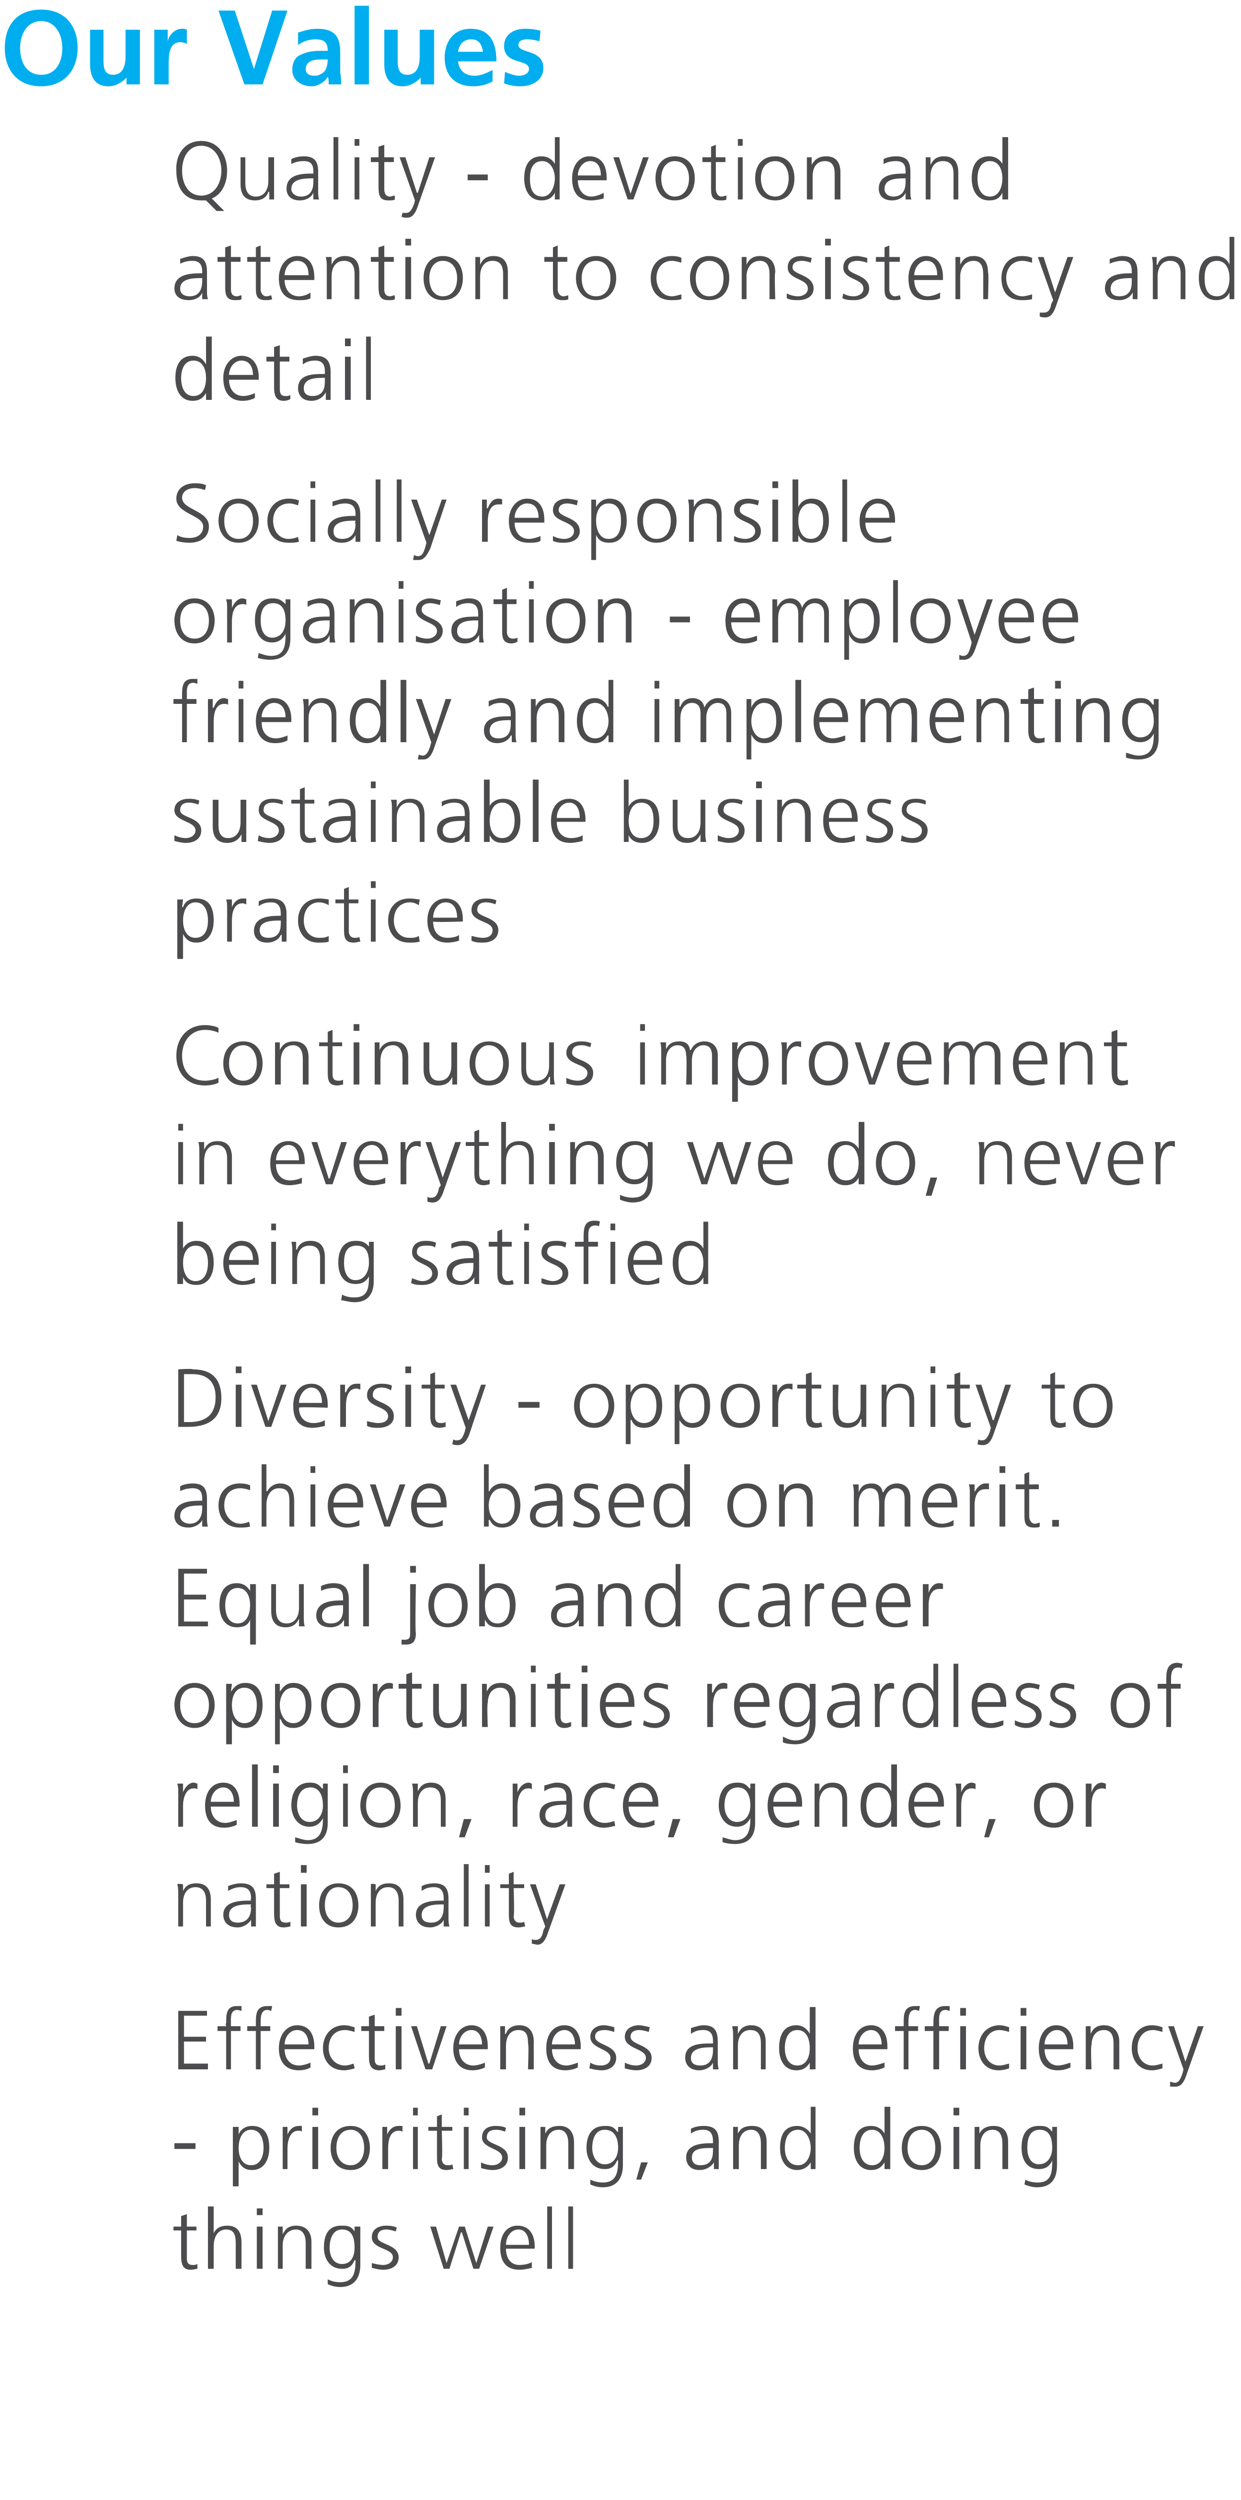 <?xml version="1.0" encoding="utf-8"?>
<!-- Generator: Adobe Illustrator 22.0.1, SVG Export Plug-In . SVG Version: 6.00 Build 0)  -->
<svg version="1.1" id="Layer_1" xmlns="http://www.w3.org/2000/svg" xmlns:xlink="http://www.w3.org/1999/xlink" x="0px" y="0px"
	 viewBox="0 0 129.5 260.7" style="enable-background:new 0 0 129.5 260.7;" xml:space="preserve">
<style type="text/css">
	.st0{fill:#4C4C4E;}
	.st1{fill:#00AEEF;}
</style>
<desc>Our Values Quality - devotion and attention to consistency and detail Socially responsible organisation - employee fr
	</desc>
<g id="Polygon542604">
	<path class="st0" d="M20.5,232.6h-1c0,0,0,2.9,0,2.9c0,0.4,0.1,0.7,0.6,0.7c0.2,0,0.3,0,0.5-0.1v0.5c-0.1,0-0.4,0.1-0.7,0.1
		c-0.9,0-1-0.7-1-1.5c0,0,0-2.6,0-2.6h-0.8v-0.4h0.8v-1.1l0.6-0.2v1.3h1V232.6z M21.7,230.1h0.6v2.8c0,0,0,0,0,0
		c0.2-0.5,0.7-0.8,1.4-0.8c1.2,0,1.5,0.8,1.5,1.8c0,0.1,0,2.7,0,2.7h-0.6c0,0,0-2.6,0-2.6c0-0.8-0.1-1.5-1-1.5c-1,0-1.3,1-1.3,1.7
		c0,0,0,2.4,0,2.4h-0.6V230.1z M26.8,232.2h0.6v4.4h-0.6V232.2z M27.4,231h-0.6v-0.7h0.6V231z M29,233.2c0-0.3,0-0.7,0-1
		c0,0,0.5,0,0.5,0v0.8c0,0,0,0,0,0c0.2-0.4,0.5-0.9,1.4-0.9c1.1,0,1.6,0.7,1.6,1.7c0,0,0,2.8,0,2.8h-0.6c0,0,0-2.7,0-2.7
		c0-0.8-0.3-1.4-1-1.4c-1,0-1.4,0.9-1.4,1.6c0,0,0,2.5,0,2.5H29C29,236.6,29,233.2,29,233.2z M35.7,236.1c1,0,1.3-0.9,1.3-1.7
		c0-1.1-0.3-1.9-1.3-1.9s-1.3,1-1.3,1.9C34.4,235.3,34.8,236.1,35.7,236.1z M37.6,236.2c0,1.3-0.6,2.3-2.1,2.3
		c-0.6,0-1.1-0.2-1.3-0.3v-0.5c0.4,0.2,0.8,0.3,1.3,0.3c1.4,0,1.6-1,1.6-2.3H37c-0.3,0.7-0.7,0.9-1.3,0.9c-1.4,0-1.9-1.2-1.9-2.2
		c0-1.4,0.5-2.3,1.8-2.3c0.6,0,1,0,1.4,0.6c0,0,0,0,0,0v-0.5h0.6C37.6,232.2,37.6,236.2,37.6,236.2z M38.8,236
		c0.4,0.1,0.8,0.2,1.2,0.2c0.5,0,1-0.3,1-0.8c0-1-2.2-0.8-2.2-2.1c0-0.9,0.8-1.2,1.5-1.2c0.2,0,0.7,0,1.1,0.2l-0.1,0.4
		c-0.3-0.1-0.7-0.2-1-0.2c-0.5,0-0.9,0.2-0.9,0.8c0,0.8,2.2,0.7,2.2,2.1c0,1-0.9,1.3-1.6,1.3c-0.4,0-0.8-0.1-1.2-0.2V236z M50,236.6
		h-0.6l-1.2-3.8h-0.1l-1.2,3.8h-0.6l-1.4-4.4h0.6l1.1,3.8l0,0l1.3-3.8h0.6l1.2,3.8l0,0l1.2-3.8h0.6L50,236.6z M55.5,236.5
		c-0.4,0.1-0.9,0.2-1.3,0.2c-1.5,0-2-1-2-2.3c0-1.4,0.7-2.3,1.8-2.3c1.3,0,1.8,1,1.8,2.2c0,0,0,0.2,0,0.2s-3,0-3,0
		c0,1,0.5,1.7,1.4,1.7c0.4,0,1-0.1,1.3-0.3V236.5z M55.2,234.1c0-0.8-0.3-1.6-1.1-1.6c-0.8,0-1.3,0.8-1.3,1.6H55.2z M57.1,230.1h0.5
		v6.5h-0.5V230.1z M59.3,230.1h0.5v6.5h-0.5V230.1z"/>
</g>
<g id="Polygon542603">
	<path class="st0" d="M18.2,223.5h2.2v0.6h-2.2V223.5z M24.3,221.8h0.6v0.8c0,0,0,0,0,0c0.1-0.3,0.5-0.9,1.4-0.9
		c1.3,0,1.8,0.9,1.8,2.3c0,1.3-0.6,2.3-1.8,2.3c-0.7,0-1.1-0.3-1.4-0.9c0,0,0,0,0,0v2.6h-0.6V221.8z M26.2,222.1
		c-1,0-1.3,1.1-1.3,1.9s0.3,1.8,1.3,1.8s1.3-1,1.3-1.8C27.5,223.1,27.2,222.1,26.2,222.1z M29.5,222.7c0-0.4,0-0.6,0-0.9
		c0,0,0.5,0,0.5,0v0.8c0,0,0,0,0,0c0.2-0.5,0.6-0.9,1.2-0.9c0.1,0,0.2,0,0.3,0v0.6c-0.1-0.1-0.2-0.1-0.4-0.1c-0.8,0-1.1,1-1.1,1.8
		c0,0,0,2.2,0,2.2h-0.5C29.5,226.2,29.5,222.8,29.5,222.7z M32.6,221.8h0.6v4.4h-0.6V221.8z M33.2,220.6h-0.6v-0.8h0.6V220.6z
		 M36.6,221.7c1.4,0,2,1.1,2,2.3s-0.6,2.3-2,2.3c-1.5,0-2.1-1.1-2.1-2.3S35.1,221.7,36.6,221.7z M36.6,225.8c0.9,0,1.4-0.8,1.4-1.8
		c0-1.1-0.5-1.9-1.4-1.9c-1,0-1.5,0.8-1.5,1.9C35.1,225,35.6,225.8,36.6,225.8z M39.9,222.7c0-0.4,0-0.6,0-0.9c0,0,0.5,0,0.5,0v0.8
		c0,0,0,0,0,0c0.2-0.5,0.6-0.9,1.2-0.9c0.1,0,0.3,0,0.4,0v0.6c-0.2-0.1-0.3-0.1-0.4-0.1c-0.9,0-1.1,1-1.1,1.8c0,0,0,2.2,0,2.2h-0.6
		C39.9,226.2,39.9,222.8,39.9,222.7z M43.1,221.8h0.5v4.4h-0.5V221.8z M43.6,220.6h-0.5v-0.8h0.5V220.6z M47.2,222.2h-1.1
		c0,0,0.1,2.9,0,2.9c0,0.4,0.2,0.7,0.6,0.7c0.2,0,0.4,0,0.5-0.1l0.1,0.5c-0.2,0-0.4,0.1-0.7,0.1c-1,0-1-0.7-1-1.5c0,0,0-2.6,0-2.6
		h-0.9v-0.4h0.9v-1.1l0.5-0.2v1.3h1.1V222.2z M48.4,221.8h0.5v4.4h-0.5V221.8z M48.9,220.6h-0.5v-0.8h0.5V220.6z M50.2,225.5
		c0.4,0.2,0.8,0.3,1.2,0.3c0.5,0,1-0.3,1-0.8c0-1-2.1-0.9-2.1-2.1c0-0.9,0.7-1.2,1.4-1.2c0.2,0,0.7,0,1.1,0.2l-0.1,0.4
		c-0.2-0.1-0.6-0.2-0.9-0.2c-0.6,0-1,0.2-1,0.8c0,0.8,2.2,0.7,2.2,2.1c0,1-0.9,1.3-1.6,1.3c-0.4,0-0.8-0.1-1.2-0.2V225.5z
		 M54.2,221.8h0.6v4.4h-0.6V221.8z M54.8,220.6h-0.6v-0.8h0.6V220.6z M56.4,222.8c0-0.3,0-0.7,0-1c0,0,0.5,0,0.5,0v0.7
		c0,0,0,0.1,0,0c0.2-0.4,0.5-0.8,1.5-0.8s1.5,0.7,1.5,1.7c0,0,0,2.8,0,2.8h-0.6c0,0,0-2.7,0-2.7c0-0.8-0.3-1.4-1-1.4
		c-1,0-1.3,0.9-1.3,1.6c0,0,0,2.5,0,2.5h-0.6C56.4,226.2,56.4,222.8,56.4,222.8z M63.1,225.7c1,0,1.4-0.9,1.4-1.7
		c0-1.1-0.4-1.9-1.4-1.9s-1.3,1-1.3,1.9C61.8,224.8,62.2,225.7,63.1,225.7z M65,225.8c0,1.3-0.6,2.3-2.1,2.3c-0.6,0-1.1-0.2-1.3-0.3
		v-0.5c0.4,0.2,0.9,0.3,1.3,0.3c1.4,0,1.6-1,1.6-2.3h-0.1c-0.3,0.7-0.7,0.9-1.3,0.9c-1.4,0-1.9-1.2-1.9-2.2c0-1.4,0.6-2.3,1.9-2.3
		c0.5,0,0.9,0,1.3,0.6c0,0,0.1,0,0.1,0v-0.5H65C65,221.8,65,225.8,65,225.8z M66.9,225.5h0.7l-0.7,1.8h-0.5L66.9,225.5z M74.5,225.5
		C74.5,225.5,74.4,225.5,74.5,225.5c-0.3,0.5-0.9,0.8-1.5,0.8c-1.2,0-1.4-0.9-1.4-1.3c0-1.4,1.6-1.5,2.7-1.5c0,0,0.1,0,0.1,0
		s0-0.2,0-0.2c0-0.8-0.3-1.2-1-1.2c-0.5,0-0.9,0.1-1.3,0.4V222c0.3-0.2,0.9-0.3,1.3-0.3c1.1,0,1.6,0.4,1.6,1.6v2c0,0.3,0,0.6,0,0.9
		c0,0-0.5,0-0.5,0V225.5z M74.4,224C74.4,224,74.3,223.9,74.4,224c-1.1,0-2.2,0-2.2,1c0,0.6,0.4,0.8,0.9,0.8c1.3,0,1.3-1.1,1.3-1.6
		C74.4,224.2,74.4,224,74.4,224z M76.5,222.8c0-0.3,0-0.7,0-1c0,0,0.5,0,0.5,0v0.7c0,0,0,0.1,0,0c0.2-0.4,0.5-0.8,1.5-0.8
		c1.1,0,1.5,0.7,1.5,1.7c0,0,0,2.8,0,2.8h-0.6c0,0,0-2.7,0-2.7c0-0.8-0.3-1.4-1-1.4c-1,0-1.3,0.9-1.3,1.6c0,0,0,2.5,0,2.5h-0.6
		C76.5,226.2,76.5,222.8,76.5,222.8z M85.1,226.2h-0.5v-0.7c0,0,0,0,0,0c-0.3,0.5-0.8,0.8-1.4,0.8c-1.2,0-1.8-1-1.8-2.3
		c0-1.4,0.5-2.3,1.8-2.3c0.8,0,1.3,0.6,1.4,0.8c0,0,0,0,0,0v-2.8h0.5V226.2z M83.3,225.8c0.9,0,1.3-1,1.3-1.8s-0.4-1.9-1.3-1.9
		c-1.1,0-1.4,1-1.4,1.9C81.9,224.8,82.2,225.8,83.3,225.8z M92.9,226.2h-0.6v-0.7c0,0,0,0,0,0c-0.3,0.5-0.7,0.8-1.4,0.8
		c-1.2,0-1.8-1-1.8-2.3c0-1.4,0.5-2.3,1.8-2.3c0.9,0,1.3,0.6,1.4,0.8c0,0,0,0,0,0v-2.8h0.6V226.2z M91,225.8c1,0,1.3-1,1.3-1.8
		s-0.3-1.9-1.3-1.9s-1.3,1-1.3,1.9C89.7,224.8,90,225.8,91,225.8z M96.2,221.7c1.4,0,2,1.1,2,2.3s-0.6,2.3-2,2.3
		c-1.5,0-2.1-1.1-2.1-2.3S94.7,221.7,96.2,221.7z M96.2,225.8c0.9,0,1.4-0.8,1.4-1.8c0-1.1-0.5-1.9-1.4-1.9c-1,0-1.5,0.8-1.5,1.9
		C94.7,225,95.2,225.8,96.2,225.8z M99.5,221.8h0.6v4.4h-0.6V221.8z M100.1,220.6h-0.6v-0.8h0.6V220.6z M101.7,222.8
		c0-0.3,0-0.7,0-1c0,0,0.5,0,0.5,0v0.7c0,0,0,0.1,0,0c0.2-0.4,0.6-0.8,1.5-0.8c1.1,0,1.5,0.7,1.5,1.7c0,0,0,2.8,0,2.8h-0.6
		c0,0,0-2.7,0-2.7c0-0.8-0.3-1.4-1-1.4c-1,0-1.3,0.9-1.3,1.6c0,0,0,2.5,0,2.5h-0.6C101.7,226.2,101.7,222.8,101.7,222.8z
		 M108.4,225.7c1,0,1.4-0.9,1.4-1.7c0-1.1-0.3-1.9-1.3-1.9c-1.1,0-1.3,1-1.3,1.9C107.2,224.8,107.5,225.7,108.4,225.7z M110.3,225.8
		c0,1.3-0.5,2.3-2.1,2.3c-0.5,0-1.1-0.2-1.3-0.3l0.1-0.5c0.3,0.2,0.8,0.3,1.3,0.3c1.4,0,1.5-1,1.5-2.3l0,0c-0.3,0.7-0.8,0.9-1.4,0.9
		c-1.4,0-1.8-1.2-1.8-2.2c0-1.4,0.5-2.3,1.8-2.3c0.6,0,0.9,0,1.4,0.6c0,0,0,0,0,0v-0.5h0.5C110.3,221.8,110.3,225.8,110.3,225.8z"/>
</g>
<g id="Polygon542602">
	<path class="st0" d="M18.6,209.7h3v0.5h-2.4v2.2h2.3v0.5h-2.3v2.3h2.5v0.6h-3.1V209.7z M23.6,211.8h-0.9v-0.5h0.9
		c0,0-0.1-0.3,0-0.3c0-0.9,0-1.8,1.1-1.8c0.2,0,0.4,0,0.5,0v0.5c-0.1,0-0.3-0.1-0.4-0.1c-0.8,0-0.7,0.8-0.7,1.4c0,0,0,0.3,0,0.3h1
		v0.5h-1v4h-0.5V211.8z M26.7,211.8h-0.9v-0.5h0.9c0,0,0-0.3,0-0.3c0-0.9,0-1.8,1.2-1.8c0.1,0,0.4,0,0.5,0l-0.1,0.5
		c-0.1,0-0.2-0.1-0.4-0.1c-0.7,0-0.7,0.8-0.7,1.4c0,0,0,0.3,0,0.3h1v0.5h-1v4h-0.5V211.8z M32.4,215.6c-0.3,0.2-0.8,0.3-1.2,0.3
		c-1.5,0-2.1-1-2.1-2.3c0-1.4,0.8-2.4,1.9-2.4c1.3,0,1.8,1,1.8,2.2c0,0,0,0.3,0,0.3s-3,0-3.1,0c0,0.9,0.5,1.7,1.5,1.7
		c0.4,0,1-0.2,1.2-0.3V215.6z M32.2,213.2c0-0.7-0.3-1.5-1.2-1.5c-0.8,0-1.3,0.8-1.3,1.5H32.2z M37,211.9c-0.3-0.1-0.7-0.2-1-0.2
		c-1.1,0-1.7,0.8-1.7,1.9c0,1,0.7,1.8,1.7,1.8c0.3,0,0.6-0.1,0.9-0.2l0.1,0.5c-0.4,0.1-0.7,0.2-1.1,0.2c-1.5,0-2.2-1.1-2.2-2.3
		c0-1.4,0.9-2.4,2.2-2.4c0.6,0,0.9,0.2,1.1,0.2V211.9z M40.1,211.8h-1c0,0,0,2.9,0,2.9c0,0.4,0.1,0.7,0.6,0.7c0.2,0,0.3,0,0.5-0.1
		v0.5c-0.1,0-0.4,0.1-0.6,0.1c-1,0-1.1-0.7-1.1-1.5c0,0,0-2.6,0-2.6h-0.8v-0.5h0.8v-1l0.6-0.2v1.2h1V211.8z M41.3,211.3h0.6v4.5
		h-0.6V211.3z M41.9,210.2h-0.6v-0.8h0.6V210.2z M45.1,215.8h-0.7l-1.5-4.5h0.6l1.2,3.9h0.1l1.2-3.9h0.6L45.1,215.8z M50.6,215.6
		c-0.4,0.2-0.9,0.3-1.3,0.3c-1.4,0-2-1-2-2.3c0-1.4,0.8-2.4,1.9-2.4c1.2,0,1.7,1,1.7,2.2c0,0,0,0.3,0,0.3s-3,0-3,0
		c0,0.9,0.5,1.7,1.5,1.7c0.4,0,1-0.2,1.2-0.3V215.6z M50.3,213.2c0-0.7-0.3-1.5-1.1-1.5s-1.3,0.8-1.3,1.5H50.3z M52.2,212.4
		c0-0.4,0-0.7,0-1.1c0,0,0.5,0,0.5,0v0.8c0,0,0,0,0.1,0c0.1-0.4,0.5-0.9,1.4-0.9c1.1,0,1.5,0.8,1.5,1.7c0,0,0,2.9,0,2.9h-0.6
		c0,0,0.1-2.7,0-2.7c0-0.9-0.2-1.4-1-1.4c-1,0-1.3,0.9-1.3,1.6c0,0,0,2.5,0,2.5h-0.6C52.2,215.8,52.2,212.4,52.2,212.4z M60.3,215.6
		c-0.4,0.2-0.9,0.3-1.3,0.3c-1.5,0-2-1-2-2.3c0-1.4,0.7-2.4,1.9-2.4c1.2,0,1.7,1,1.7,2.2c0,0,0,0.3,0,0.3s-3,0-3,0
		c0,0.9,0.5,1.7,1.5,1.7c0.4,0,0.9-0.2,1.2-0.3V215.6z M60,213.2c0-0.7-0.3-1.5-1.1-1.5c-0.8,0-1.3,0.8-1.3,1.5H60z M61.6,215.1
		c0.3,0.2,0.7,0.3,1.1,0.3c0.6,0,1-0.3,1-0.8c0-1-2.1-0.9-2.1-2.2c0-0.8,0.7-1.2,1.4-1.2c0.3,0,0.7,0.1,1.1,0.2v0.5
		c-0.3-0.1-0.7-0.2-1-0.2c-0.6,0-1,0.2-1,0.7c0,0.9,2.2,0.8,2.2,2.2c0,1-0.9,1.3-1.5,1.3c-0.4,0-0.9-0.1-1.3-0.2L61.6,215.1z
		 M65.2,215.1c0.4,0.2,0.8,0.3,1.2,0.3c0.5,0,1-0.3,1-0.8c0-1-2.2-0.9-2.2-2.2c0-0.8,0.7-1.2,1.5-1.2c0.2,0,0.7,0.1,1.1,0.2
		l-0.1,0.5c-0.3-0.1-0.7-0.2-1-0.2c-0.5,0-0.9,0.2-0.9,0.7c0,0.9,2.2,0.8,2.2,2.2c0,1-0.9,1.3-1.6,1.3c-0.4,0-0.8-0.1-1.2-0.2V215.1
		z M74.4,215.1C74.4,215.1,74.4,215.1,74.4,215.1c-0.2,0.5-0.9,0.8-1.4,0.8c-1.3,0-1.5-0.9-1.5-1.3c0-1.5,1.6-1.5,2.8-1.5
		c0,0,0.1,0,0.1,0s0-0.3,0-0.3c0-0.7-0.3-1.1-1-1.1c-0.5,0-0.9,0.1-1.3,0.4v-0.6c0.3-0.1,0.9-0.3,1.3-0.3c1.1,0,1.5,0.5,1.5,1.7v1.9
		c0,0.4,0,0.7,0.1,1c-0.1,0-0.6,0-0.6,0V215.1z M74.4,213.5c0,0-0.2,0-0.2,0c-0.9,0-2.1,0.1-2.1,1.1c0,0.6,0.4,0.8,1,0.8
		c1.2,0,1.3-1.1,1.3-1.6C74.4,213.8,74.4,213.5,74.4,213.5z M76.5,212.4c0-0.4,0-0.7-0.1-1.1c0,0,0.6,0,0.6,0v0.8c0,0,0,0,0,0
		c0.2-0.4,0.5-0.9,1.4-0.9c1.1,0,1.5,0.8,1.5,1.7c0,0,0,2.9,0,2.9h-0.5c0,0,0-2.7,0-2.7c0-0.9-0.3-1.4-1.1-1.4c-1,0-1.3,0.9-1.3,1.6
		c0,0,0,2.5,0,2.5h-0.5C76.5,215.8,76.5,212.4,76.5,212.4z M85.1,215.8h-0.6v-0.7c0,0,0,0,0,0c-0.3,0.5-0.7,0.8-1.4,0.8
		c-1.2,0-1.8-1-1.8-2.3c0-1.4,0.5-2.4,1.8-2.4c0.9,0,1.3,0.7,1.4,0.9c0,0,0,0,0,0v-2.8h0.6V215.8z M83.2,215.4c1,0,1.3-1,1.3-1.8
		c0-0.9-0.3-1.9-1.3-1.9s-1.3,1-1.3,1.9C81.9,214.4,82.2,215.4,83.2,215.4z M92.3,215.6c-0.4,0.2-0.9,0.3-1.3,0.3c-1.5,0-2-1-2-2.3
		c0-1.4,0.7-2.4,1.9-2.4c1.2,0,1.7,1,1.7,2.2c0,0,0,0.3,0,0.3s-3,0-3,0c0,0.9,0.5,1.7,1.4,1.7c0.4,0,1-0.2,1.3-0.3V215.6z M92,213.2
		c0-0.7-0.3-1.5-1.1-1.5c-0.8,0-1.3,0.8-1.3,1.5H92z M94.3,211.8h-0.9v-0.5h0.9c0,0,0-0.3,0-0.3c0-0.9,0-1.8,1.2-1.8
		c0.1,0,0.4,0,0.5,0l-0.1,0.5c-0.1,0-0.2-0.1-0.4-0.1c-0.7,0-0.7,0.8-0.7,1.4c0,0,0,0.3,0,0.3h1v0.5h-1v4h-0.5V211.8z M97.4,211.8
		h-0.9v-0.5h0.9c0,0,0-0.3,0-0.3c0-0.9,0.1-1.8,1.2-1.8c0.2,0,0.4,0,0.5,0v0.5c-0.1,0-0.3-0.1-0.4-0.1c-0.8,0-0.7,0.8-0.7,1.4
		c0,0,0,0.3,0,0.3h1v0.5h-1v4h-0.6V211.8z M100.2,211.3h0.6v4.5h-0.6V211.3z M100.8,210.2h-0.6v-0.8h0.6V210.2z M105.3,211.9
		c-0.3-0.1-0.7-0.2-1-0.2c-1,0-1.6,0.8-1.6,1.9c0,1,0.6,1.8,1.6,1.8c0.3,0,0.6-0.1,1-0.2v0.5c-0.3,0.1-0.7,0.2-1.1,0.2
		c-1.4,0-2.1-1.1-2.1-2.3c0-1.4,0.9-2.4,2.2-2.4c0.5,0,0.9,0.2,1,0.2V211.9z M106.5,211.3h0.6v4.5h-0.6V211.3z M107.1,210.2h-0.6
		v-0.8h0.6V210.2z M111.7,215.6c-0.4,0.2-0.9,0.3-1.3,0.3c-1.5,0-2-1-2-2.3c0-1.4,0.7-2.4,1.8-2.4c1.3,0,1.8,1,1.8,2.2
		c0,0,0,0.3,0,0.3s-3,0-3,0c0,0.9,0.5,1.7,1.4,1.7c0.4,0,1-0.2,1.3-0.3V215.6z M111.4,213.2c0-0.7-0.3-1.5-1.1-1.5
		c-0.8,0-1.3,0.8-1.3,1.5H111.4z M113.3,212.4c0-0.4,0-0.7,0-1.1c0,0,0.5,0,0.5,0v0.8c0,0,0,0,0,0c0.2-0.4,0.5-0.9,1.4-0.9
		c1.1,0,1.6,0.8,1.6,1.7c0,0,0,2.9,0,2.9h-0.6c0,0,0-2.7,0-2.7c0-0.9-0.3-1.4-1-1.4c-1,0-1.3,0.9-1.3,1.6c-0.1,0,0,2.5,0,2.5h-0.6
		C113.3,215.8,113.3,212.4,113.3,212.4z M121.3,211.9c-0.3-0.1-0.7-0.2-1-0.2c-1,0-1.6,0.8-1.6,1.9c0,1,0.6,1.8,1.6,1.8
		c0.3,0,0.6-0.1,1-0.2v0.5c-0.4,0.1-0.7,0.2-1.1,0.2c-1.4,0-2.1-1.1-2.1-2.3c0-1.4,0.8-2.4,2.1-2.4c0.6,0,1,0.2,1.1,0.2V211.9z
		 M123.8,216.4c-0.2,0.6-0.5,1.2-1.1,1.2c-0.2,0-0.4,0-0.6,0v-0.5c0.2,0,0.3,0.1,0.5,0.1c0.4,0,0.6-0.4,0.8-1c0,0,0.1-0.4,0.1-0.4
		l-1.6-4.5h0.6l1.2,3.7l0,0l0,0l1.3-3.7h0.6C125.6,211.3,123.8,216.4,123.8,216.4z"/>
</g>
<g id="Polygon542601">
	<path class="st0" d="M18.6,197.5c0-0.3,0-0.7-0.1-1c0-0.1,0.6,0,0.6,0v0.7c0,0,0,0,0,0c0.2-0.4,0.5-0.8,1.4-0.8
		c1.1,0,1.5,0.7,1.5,1.7c0-0.1,0,2.8,0,2.8h-0.5c0,0,0-2.7,0-2.7c0-0.8-0.3-1.4-1.1-1.4c-1,0-1.3,0.9-1.3,1.6c0,0,0,2.5,0,2.5h-0.5
		C18.6,200.9,18.6,197.5,18.6,197.5z M26.2,200.2C26.2,200.2,26.2,200.2,26.2,200.2c-0.3,0.5-0.9,0.8-1.4,0.8
		c-1.3,0-1.5-0.9-1.5-1.3c0-1.4,1.6-1.5,2.8-1.5c-0.1,0,0.1,0,0.1,0s-0.1-0.2,0-0.2c0-0.8-0.3-1.2-1.1-1.2c-0.4,0-0.8,0.1-1.3,0.4
		v-0.5c0.4-0.2,1-0.3,1.3-0.3c1.1,0,1.6,0.4,1.6,1.6v2c0,0.3,0,0.6,0,0.9c0,0-0.5,0-0.5,0V200.2z M26.2,198.6c0,0-0.2,0-0.2,0
		c-0.9,0-2.1,0.1-2.1,1.1c0,0.6,0.4,0.8,0.9,0.8c1.3,0,1.4-1.1,1.4-1.6C26.1,198.9,26.2,198.6,26.2,198.6z M30.2,196.9h-1
		c0,0,0,2.9,0,2.9c0,0.4,0.1,0.7,0.6,0.7c0.2,0,0.3,0,0.5-0.1v0.5c-0.1,0-0.4,0.1-0.7,0.1c-0.9,0-1-0.7-1-1.5c0,0,0-2.6,0-2.6h-0.8
		v-0.4h0.8v-1.1l0.6-0.2v1.3h1V196.9z M31.4,196.5H32v4.4h-0.6V196.5z M32,195.3h-0.6v-0.8H32V195.3z M35.3,196.4
		c1.5,0,2.1,1.1,2.1,2.3s-0.6,2.3-2.1,2.3c-1.4,0-2-1.1-2-2.3S33.9,196.4,35.3,196.4z M35.3,200.5c1,0,1.5-0.8,1.5-1.8
		c0-1.1-0.5-1.9-1.5-1.9c-0.9,0-1.4,0.8-1.4,1.9C33.9,199.7,34.4,200.5,35.3,200.5z M38.7,197.5c0-0.3,0-0.7,0-1c0-0.1,0.5,0,0.5,0
		v0.7c0,0,0,0,0,0c0.2-0.4,0.5-0.8,1.4-0.8c1.1,0,1.5,0.7,1.5,1.7c0-0.1,0,2.8,0,2.8h-0.5c0,0,0-2.7,0-2.7c0-0.8-0.3-1.4-1.1-1.4
		c-1,0-1.3,0.9-1.3,1.6c0,0,0,2.5,0,2.5h-0.5C38.7,200.9,38.7,197.5,38.7,197.5z M46.3,200.2C46.3,200.2,46.3,200.2,46.3,200.2
		c-0.2,0.5-0.9,0.8-1.4,0.8c-1.3,0-1.5-0.9-1.5-1.3c0-1.4,1.6-1.5,2.8-1.5c0,0,0.1,0,0.1,0s0-0.2,0-0.2c0-0.8-0.3-1.2-1-1.2
		c-0.5,0-0.9,0.1-1.3,0.4v-0.5c0.3-0.2,0.9-0.3,1.3-0.3c1,0,1.5,0.4,1.5,1.6v2c0,0.3,0,0.6,0.1,0.9c-0.1,0-0.6,0-0.6,0V200.2z
		 M46.3,198.6c0,0-0.2,0-0.2,0c-0.9,0-2.1,0.1-2.1,1.1c0,0.6,0.4,0.8,1,0.8c1.2,0,1.3-1.1,1.3-1.6C46.3,198.9,46.3,198.6,46.3,198.6
		z M48.4,194.4h0.5v6.5h-0.5V194.4z M50.6,196.5h0.5v4.4h-0.5V196.5z M51.1,195.3h-0.5v-0.8h0.5V195.3z M54.7,196.9h-1.1
		c0,0,0.1,2.9,0,2.9c0,0.4,0.2,0.7,0.6,0.7c0.2,0,0.4,0,0.5-0.1l0.1,0.5c-0.2,0-0.4,0.1-0.7,0.1c-1,0-1-0.7-1-1.5c0,0,0-2.6,0-2.6
		h-0.9v-0.4h0.9v-1.1l0.5-0.2v1.3h1.1V196.9z M57.2,201.5c-0.2,0.6-0.5,1.3-1.1,1.3c-0.2,0-0.4-0.1-0.6-0.1v-0.5
		c0.1,0.1,0.2,0.1,0.4,0.1c0.5,0,0.7-0.4,0.8-1c0,0,0.2-0.4,0.2-0.4l-1.6-4.4h0.6l1.2,3.7v-0.1l0,0l1.3-3.6H59
		C59,196.5,57.2,201.5,57.2,201.5z"/>
</g>
<g id="Polygon542600">
	<path class="st0" d="M18.6,187c0-0.5,0-0.6-0.1-1c0,0,0.6,0,0.6,0v0.9c0,0,0,0,0,0c0.2-0.5,0.6-1,1.1-1c0.2,0,0.3,0.1,0.4,0.1v0.6
		c-0.1-0.1-0.2-0.1-0.4-0.1c-0.8,0-1.1,1-1.1,1.8c0,0,0,2.2,0,2.2h-0.5C18.6,190.5,18.6,187,18.6,187z M24.7,190.3
		c-0.4,0.2-0.9,0.3-1.3,0.3c-1.5,0-2-1-2-2.3c0-1.4,0.7-2.4,1.9-2.4c1.2,0,1.7,1,1.7,2.2c0,0,0,0.3,0,0.3s-3,0-3,0
		c0,0.9,0.5,1.7,1.5,1.7c0.4,0,0.9-0.2,1.2-0.3V190.3z M24.4,187.9c0-0.7-0.3-1.5-1.1-1.5c-0.8,0-1.3,0.8-1.3,1.5H24.4z M26.3,184
		h0.6v6.5h-0.6V184z M28.5,186h0.6v4.5h-0.6V186z M29.1,184.9h-0.6v-0.8h0.6V184.9z M32.3,190c1,0,1.4-0.9,1.4-1.7
		c0-1.1-0.4-1.9-1.3-1.9c-1.1,0-1.4,1-1.4,1.9C31,189.1,31.4,190,32.3,190z M34.2,190.1c0,1.2-0.5,2.2-2.1,2.2
		c-0.5,0-1.1-0.1-1.3-0.2v-0.5c0.4,0.1,0.9,0.3,1.3,0.3c1.4,0,1.6-1.1,1.6-2.3l0,0c-0.3,0.6-0.8,0.9-1.4,0.9c-1.4,0-1.9-1.3-1.9-2.2
		c0-1.4,0.6-2.4,1.9-2.4c0.6,0,0.9,0.1,1.3,0.6c0,0,0.1,0,0.1,0V186h0.5C34.2,186,34.2,190.1,34.2,190.1z M35.8,186h0.5v4.5h-0.5
		V186z M36.3,184.9h-0.5v-0.8h0.5V184.9z M39.7,185.9c1.4,0,2.1,1.1,2.1,2.4c0,1.2-0.7,2.3-2.1,2.3c-1.4,0-2.1-1.1-2.1-2.3
		C37.6,187,38.3,185.9,39.7,185.9z M39.7,190.1c1,0,1.5-0.8,1.5-1.8c0-1.1-0.5-1.9-1.5-1.9s-1.5,0.8-1.5,1.9
		C38.2,189.3,38.7,190.1,39.7,190.1z M43.1,187.1c0-0.4,0-0.7-0.1-1.1c0,0,0.6,0,0.6,0v0.8c0,0,0,0,0,0c0.2-0.4,0.5-0.9,1.4-0.9
		c1.1,0,1.5,0.8,1.5,1.7c0,0,0,2.9,0,2.9H46c0,0,0-2.7,0-2.7c0-0.9-0.3-1.4-1.1-1.4c-1,0-1.3,0.9-1.3,1.6c0,0,0,2.5,0,2.5h-0.5
		C43.1,190.5,43.1,187.1,43.1,187.1z M48.4,189.7h0.8l-0.7,1.9h-0.6L48.4,189.7z M53.5,187c0-0.5,0-0.6,0-1c0,0,0.5,0,0.5,0v0.9
		c0,0,0,0,0,0c0.2-0.5,0.6-1,1.2-1c0.1,0,0.2,0.1,0.3,0.1v0.6c-0.1-0.1-0.2-0.1-0.4-0.1c-0.8,0-1.1,1-1.1,1.8c0,0,0,2.2,0,2.2h-0.5
		C53.5,190.5,53.5,187,53.5,187z M59.2,189.8C59.2,189.8,59.2,189.8,59.2,189.8c-0.3,0.5-0.9,0.8-1.4,0.8c-1.3,0-1.5-0.9-1.5-1.3
		c0-1.5,1.6-1.5,2.7-1.5c0,0,0.1,0,0.1,0s0-0.3,0-0.3c0-0.7-0.2-1.1-1-1.1c-0.4,0-0.9,0.1-1.3,0.4v-0.6c0.4-0.1,0.9-0.3,1.3-0.3
		c1.1,0,1.6,0.5,1.6,1.7v1.9c0,0.4,0,0.7,0,1c0,0-0.5,0-0.5,0V189.8z M59.1,188.2C59.1,188.2,59,188.2,59.1,188.2
		c-1.1,0-2.2,0.1-2.2,1.1c0,0.6,0.4,0.8,0.9,0.8c1.3,0,1.3-1.1,1.3-1.6C59.1,188.5,59.1,188.2,59.1,188.2z M64.1,186.6
		c-0.3-0.1-0.6-0.2-0.9-0.2c-1.1,0-1.7,0.8-1.7,1.9c0,1,0.6,1.8,1.6,1.8c0.4,0,0.7-0.1,1-0.2l0.1,0.5c-0.4,0.1-0.8,0.2-1.2,0.2
		c-1.4,0-2.1-1.1-2.1-2.3c0-1.4,0.9-2.4,2.2-2.4c0.5,0,0.9,0.2,1.1,0.2L64.1,186.6z M68.3,190.3c-0.4,0.2-0.9,0.3-1.3,0.3
		c-1.4,0-2-1-2-2.3c0-1.4,0.8-2.4,1.9-2.4c1.2,0,1.8,1,1.8,2.2c0,0,0,0.3,0,0.3s-3.1,0-3.1,0c0,0.9,0.5,1.7,1.5,1.7
		c0.4,0,1-0.2,1.2-0.3V190.3z M68.1,187.9c0-0.7-0.4-1.5-1.2-1.5c-0.8,0-1.3,0.8-1.3,1.5H68.1z M70.2,189.7H71l-0.7,1.9h-0.6
		L70.2,189.7z M76.9,190c1,0,1.4-0.9,1.4-1.7c0-1.1-0.4-1.9-1.3-1.9c-1.1,0-1.4,1-1.4,1.9C75.6,189.1,76,190,76.9,190z M78.8,190.1
		c0,1.2-0.5,2.2-2.1,2.2c-0.5,0-1.1-0.1-1.3-0.2v-0.5c0.4,0.1,0.9,0.3,1.3,0.3c1.4,0,1.6-1.1,1.6-2.3l0,0c-0.3,0.6-0.8,0.9-1.4,0.9
		c-1.4,0-1.9-1.3-1.9-2.2c0-1.4,0.6-2.4,1.9-2.4c0.6,0,0.9,0.1,1.3,0.6c0,0,0.1,0,0.1,0V186h0.5C78.8,186,78.8,190.1,78.8,190.1z
		 M83.4,190.3c-0.4,0.2-0.9,0.3-1.3,0.3c-1.5,0-2-1-2-2.3c0-1.4,0.7-2.4,1.8-2.4c1.3,0,1.8,1,1.8,2.2c0,0,0,0.3,0,0.3s-3,0-3,0
		c0,0.9,0.5,1.7,1.4,1.7c0.4,0,1-0.2,1.3-0.3V190.3z M83.1,187.9c0-0.7-0.3-1.5-1.1-1.5s-1.3,0.8-1.3,1.5H83.1z M85,187.1
		c0-0.4,0-0.7,0-1.1c-0.1,0,0.5,0,0.5,0v0.8c0,0,0,0,0,0c0.2-0.4,0.5-0.9,1.4-0.9c1.1,0,1.5,0.8,1.5,1.7c0,0,0,2.9,0,2.9h-0.5
		c0,0,0-2.7,0-2.7c0-0.9-0.3-1.4-1.1-1.4c-1,0-1.3,0.9-1.3,1.6c0,0,0,2.5,0,2.5H85C85,190.5,85,187.1,85,187.1z M93.6,190.5H93v-0.7
		c0,0,0,0,0,0c-0.3,0.5-0.7,0.8-1.4,0.8c-1.2,0-1.8-1-1.8-2.3c0-1.4,0.5-2.4,1.8-2.4c0.9,0,1.3,0.7,1.4,0.9c0,0,0,0,0,0V184h0.6
		V190.5z M91.7,190.1c1,0,1.3-1,1.3-1.8c0-0.9-0.3-1.9-1.3-1.9s-1.3,1-1.3,1.9C90.4,189.1,90.7,190.1,91.7,190.1z M98.1,190.3
		c-0.4,0.2-0.8,0.3-1.3,0.3c-1.4,0-2-1-2-2.3c0-1.4,0.8-2.4,1.9-2.4c1.2,0,1.8,1,1.8,2.2c0,0,0,0.3,0,0.3s-3.1,0-3.1,0
		c0,0.9,0.5,1.7,1.5,1.7c0.4,0,1-0.2,1.2-0.3V190.3z M97.9,187.9c0-0.7-0.4-1.5-1.2-1.5c-0.8,0-1.3,0.8-1.3,1.5H97.9z M99.8,187
		c0-0.5,0-0.6-0.1-1c0,0,0.6,0,0.6,0v0.9c0,0,0,0,0,0c0.2-0.5,0.6-1,1.1-1c0.2,0,0.3,0.1,0.4,0.1v0.6c-0.1-0.1-0.3-0.1-0.4-0.1
		c-0.9,0-1.1,1-1.1,1.8c0,0,0,2.2,0,2.2h-0.5C99.8,190.5,99.8,187,99.8,187z M103.2,189.7h0.7l-0.7,1.9h-0.5L103.2,189.7z
		 M110,185.9c1.4,0,2,1.1,2,2.4c0,1.2-0.6,2.3-2,2.3c-1.5,0-2.1-1.1-2.1-2.3C107.9,187,108.5,185.9,110,185.9z M110,190.1
		c0.9,0,1.4-0.8,1.4-1.8c0-1.1-0.5-1.9-1.4-1.9c-1,0-1.5,0.8-1.5,1.9C108.5,189.3,109,190.1,110,190.1z M113.3,187c0-0.5,0-0.6,0-1
		c0,0,0.6,0,0.6,0v0.9c0,0,0,0,0,0c0.2-0.5,0.5-1,1.1-1c0.1,0,0.3,0.1,0.4,0.1v0.6c-0.1-0.1-0.3-0.1-0.4-0.1c-0.9,0-1.1,1-1.1,1.8
		c0,0,0,2.2,0,2.2h-0.6C113.3,190.5,113.3,187,113.3,187z"/>
</g>
<g id="Polygon542599">
	<path class="st0" d="M20.3,175.5c1.4,0,2.1,1.1,2.1,2.3s-0.7,2.4-2.1,2.4c-1.4,0-2.1-1.2-2.1-2.4S18.9,175.5,20.3,175.5z
		 M20.3,179.7c1,0,1.5-0.8,1.5-1.9c0-1-0.5-1.8-1.5-1.8s-1.5,0.8-1.5,1.8C18.8,178.9,19.3,179.7,20.3,179.7z M23.6,175.6h0.6
		l-0.1,0.8c0,0,0,0,0,0c0.2-0.2,0.5-0.9,1.5-0.9c1.3,0,1.8,1,1.8,2.3s-0.6,2.4-1.8,2.4c-0.7,0-1.2-0.3-1.4-0.9c0,0,0,0,0,0v2.6h-0.6
		V175.6z M25.5,176c-1,0-1.3,1-1.3,1.8s0.3,1.9,1.3,1.9s1.3-1,1.3-1.9C26.8,177,26.5,176,25.5,176z M28.7,175.6h0.5v0.8c0,0,0,0,0,0
		c0.2-0.2,0.5-0.9,1.4-0.9c1.3,0,1.9,1,1.9,2.3s-0.6,2.4-1.9,2.4c-0.7,0-1.1-0.3-1.3-0.9c0,0-0.1,0-0.1,0v2.6h-0.5V175.6z M30.6,176
		c-1,0-1.4,1-1.4,1.8s0.4,1.9,1.4,1.9s1.3-1,1.3-1.9C31.9,177,31.6,176,30.6,176z M35.6,175.5c1.4,0,2,1.1,2,2.3s-0.6,2.4-2,2.4
		c-1.5,0-2.1-1.2-2.1-2.4S34.1,175.5,35.6,175.5z M35.6,179.7c0.9,0,1.4-0.8,1.4-1.9c0-1-0.5-1.8-1.4-1.8c-1,0-1.5,0.8-1.5,1.8
		C34.1,178.9,34.6,179.7,35.6,179.7z M38.9,176.6c0-0.5,0-0.7,0-1c0,0,0.5,0,0.5,0v0.9c0,0,0,0,0,0c0.2-0.5,0.6-1,1.2-1
		c0.1,0,0.3,0,0.4,0.1v0.5c-0.1,0-0.3,0-0.4,0c-0.9,0-1.1,1-1.1,1.8c0,0,0,2.2,0,2.2h-0.6C38.9,180.1,38.9,176.6,38.9,176.6z
		 M44,176.1h-1c0,0,0,2.9,0,2.9c0,0.4,0.1,0.7,0.6,0.7c0.2,0,0.3-0.1,0.5-0.1v0.4c-0.1,0.1-0.4,0.2-0.7,0.2c-0.9,0-1-0.7-1-1.5
		c0,0,0-2.6,0-2.6h-0.8v-0.5h0.8v-1l0.6-0.2v1.2h1V176.1z M48.7,179c0,0.3,0,0.7,0,1.1c0-0.1-0.5,0-0.5,0v-0.8c0,0,0,0,0,0
		c-0.2,0.4-0.5,0.9-1.5,0.9c-1.1,0-1.5-0.8-1.5-1.7c0,0,0-2.9,0-2.9h0.6c0,0,0,2.7,0,2.7c0,0.8,0.3,1.4,1,1.4c1,0,1.3-0.9,1.3-1.6
		c0,0,0-2.5,0-2.5h0.6C48.7,175.6,48.7,179,48.7,179z M50.3,176.7c0-0.4,0-0.7,0-1.1c0,0,0.5,0,0.5,0v0.8c0,0,0,0,0,0
		c0.2-0.4,0.5-0.9,1.5-0.9s1.5,0.7,1.5,1.7c0,0,0,2.9,0,2.9h-0.6c0,0,0-2.7,0-2.7c0-0.9-0.3-1.4-1-1.4c-1,0-1.3,0.9-1.3,1.6
		c-0.1,0,0,2.5,0,2.5h-0.6C50.3,180.1,50.3,176.7,50.3,176.7z M55.4,175.6h0.5v4.5h-0.5V175.6z M55.9,174.4h-0.5v-0.7h0.5V174.4z
		 M59.5,176.1h-1c0,0,0,2.9,0,2.9c0,0.4,0.1,0.7,0.6,0.7c0.2,0,0.3-0.1,0.5-0.1v0.4c-0.1,0.1-0.4,0.2-0.7,0.2c-0.9,0-1-0.7-1-1.5
		c0,0,0-2.6,0-2.6h-0.8v-0.5h0.8v-1l0.6-0.2v1.2h1V176.1z M60.7,175.6h0.6v4.5h-0.6V175.6z M61.3,174.4h-0.6v-0.7h0.6V174.4z
		 M65.9,179.9c-0.4,0.2-0.9,0.3-1.3,0.3c-1.5,0-2-1-2-2.4c0-1.3,0.7-2.3,1.9-2.3c1.2,0,1.7,1,1.7,2.2c0,0,0,0.3,0,0.3s-3,0-3,0
		c0,0.9,0.5,1.7,1.4,1.7c0.4,0,1-0.2,1.3-0.3V179.9z M65.6,177.5c0-0.7-0.3-1.5-1.1-1.5c-0.8,0-1.3,0.8-1.3,1.5H65.6z M67.2,179.4
		c0.3,0.2,0.7,0.3,1.1,0.3c0.6,0,1-0.3,1-0.8c0-1.1-2.1-0.9-2.1-2.2c0-0.8,0.7-1.2,1.4-1.2c0.3,0,0.7,0.1,1.1,0.2v0.5
		c-0.3-0.1-0.7-0.2-1-0.2c-0.6,0-1,0.2-1,0.7c0,0.9,2.2,0.7,2.2,2.2c0,0.9-0.9,1.3-1.5,1.3c-0.5,0-0.9-0.1-1.3-0.3L67.2,179.4z
		 M73.8,176.6c0-0.5,0-0.7,0-1c0,0,0.5,0,0.5,0v0.9c0,0,0,0,0.1,0c0.2-0.5,0.5-1,1.1-1c0.1,0,0.3,0,0.4,0.1v0.5c-0.1,0-0.3,0-0.4,0
		c-0.9,0-1.1,1-1.1,1.8c0,0,0,2.2,0,2.2h-0.6C73.8,180.1,73.8,176.6,73.8,176.6z M79.9,179.9c-0.3,0.2-0.8,0.3-1.2,0.3
		c-1.5,0-2.1-1-2.1-2.4c0-1.3,0.8-2.3,1.9-2.3c1.3,0,1.8,1,1.8,2.2c0,0,0,0.3,0,0.3s-3.1,0-3.1,0c0,0.9,0.5,1.7,1.5,1.7
		c0.4,0,1-0.2,1.2-0.3V179.9z M79.7,177.5c0-0.7-0.3-1.5-1.2-1.5c-0.8,0-1.3,0.8-1.3,1.5H79.7z M83.2,179.6c1,0,1.3-1,1.3-1.8
		c0-1-0.3-1.8-1.3-1.8s-1.3,1-1.3,1.8C81.9,178.7,82.3,179.6,83.2,179.6z M85.1,179.7c0,1.2-0.6,2.2-2.1,2.2c-0.6,0-1.1-0.1-1.3-0.2
		v-0.6c0.4,0.2,0.8,0.4,1.3,0.4c1.4,0,1.5-1.1,1.5-2.3l0,0c-0.3,0.6-0.8,0.9-1.3,0.9c-1.4,0-1.9-1.3-1.9-2.3c0-1.3,0.5-2.3,1.8-2.3
		c0.6,0,1,0.1,1.4,0.6c0,0,0,0,0,0v-0.5h0.6C85.1,175.6,85.1,179.7,85.1,179.7z M89.2,179.3C89.2,179.3,89.2,179.3,89.2,179.3
		c-0.3,0.6-0.9,0.9-1.4,0.9c-1.3,0-1.5-0.9-1.5-1.3c0-1.5,1.6-1.5,2.7-1.5c0.1,0,0.2,0,0.2,0s0-0.3,0-0.3c0-0.7-0.3-1.1-1.1-1.1
		c-0.4,0-0.8,0.1-1.3,0.4v-0.6c0.4-0.1,1-0.3,1.3-0.3c1.1,0,1.6,0.5,1.6,1.7v1.9c0,0.4,0,0.6,0,1c0-0.1-0.5,0-0.5,0V179.3z
		 M89.2,177.8c0,0-0.2,0-0.2,0c-0.9,0-2.1,0.1-2.1,1.1c0,0.6,0.4,0.8,0.9,0.8c1.3,0,1.4-1.1,1.4-1.6
		C89.2,178.1,89.2,177.8,89.2,177.8z M91.3,176.6c0-0.5,0-0.7-0.1-1c0,0,0.6,0,0.6,0v0.9c0,0,0,0,0,0c0.2-0.5,0.6-1,1.1-1
		c0.2,0,0.3,0,0.4,0.1v0.5c-0.1,0-0.3,0-0.4,0c-0.9,0-1.1,1-1.1,1.8c0,0,0,2.2,0,2.2h-0.5C91.3,180.1,91.3,176.6,91.3,176.6z
		 M97.9,180.1h-0.5v-0.8c0,0-0.1,0.1,0,0c-0.3,0.6-0.8,0.9-1.4,0.9c-1.2,0-1.8-1.1-1.8-2.4s0.5-2.3,1.8-2.3c0.8,0,1.3,0.7,1.4,0.9
		c-0.1,0,0,0,0,0v-2.9h0.5V180.1z M96.1,179.7c0.9,0,1.3-1.1,1.3-1.9S97,176,96.1,176c-1.1,0-1.4,1-1.4,1.8
		C94.7,178.7,95,179.7,96.1,179.7z M99.5,173.5h0.5v6.6h-0.5V173.5z M104.7,179.9c-0.4,0.2-0.9,0.3-1.3,0.3c-1.5,0-2-1-2-2.4
		c0-1.3,0.7-2.3,1.8-2.3c1.3,0,1.8,1,1.8,2.2c0,0,0,0.3,0,0.3s-3.1,0-3,0c0,0.9,0.5,1.7,1.4,1.7c0.4,0,1-0.2,1.3-0.3V179.9z
		 M104.4,177.5c0-0.7-0.3-1.5-1.1-1.5c-0.9,0-1.3,0.8-1.3,1.5H104.4z M105.9,179.4c0.4,0.2,0.8,0.3,1.2,0.3c0.5,0,1-0.3,1-0.8
		c0-1.1-2.1-0.9-2.1-2.2c0-0.8,0.7-1.2,1.4-1.2c0.2,0,0.7,0.1,1.1,0.2l-0.1,0.5c-0.2-0.1-0.6-0.2-0.9-0.2c-0.6,0-1,0.2-1,0.7
		c0,0.9,2.2,0.7,2.2,2.2c0,0.9-0.9,1.3-1.6,1.3c-0.4,0-0.8-0.1-1.2-0.3V179.4z M109.6,179.4c0.3,0.2,0.7,0.3,1.1,0.3
		c0.6,0,1-0.3,1-0.8c0-1.1-2.1-0.9-2.1-2.2c0-0.8,0.7-1.2,1.4-1.2c0.3,0,0.7,0.1,1.1,0.2v0.5c-0.3-0.1-0.7-0.2-1-0.2
		c-0.6,0-1,0.2-1,0.7c0,0.9,2.2,0.7,2.2,2.2c0,0.9-0.9,1.3-1.5,1.3c-0.5,0-0.9-0.1-1.3-0.3L109.6,179.4z M118,175.5
		c1.4,0,2,1.1,2,2.3s-0.6,2.4-2,2.4c-1.5,0-2.1-1.2-2.1-2.4S116.5,175.5,118,175.5z M118,179.7c0.9,0,1.4-0.8,1.4-1.9
		c0-1-0.5-1.8-1.4-1.8c-1,0-1.5,0.8-1.5,1.8C116.5,178.9,117,179.7,118,179.7z M121.7,176.1h-0.9v-0.5h0.9c0,0,0-0.3,0-0.3
		c0-0.9,0-1.9,1.2-1.9c0.1,0,0.4,0.1,0.5,0.1l-0.1,0.5c-0.1-0.1-0.2-0.1-0.4-0.1c-0.7,0-0.7,0.8-0.7,1.3c0,0,0,0.4,0,0.4h1v0.5h-1v4
		h-0.5V176.1z"/>
</g>
<g id="Polygon542598">
	<path class="st0" d="M18.6,163.6h3v0.5h-2.4v2.2h2.3v0.5h-2.3v2.3h2.5v0.5h-3.1V163.6z M26.7,171.5h-0.6v-2.6c0,0,0,0,0,0
		c-0.2,0.6-0.7,0.8-1.4,0.8c-1.2,0-1.8-1-1.8-2.3c0-1.3,0.5-2.3,1.8-2.3c1,0,1.3,0.7,1.4,0.8c0,0,0,0,0,0v-0.7h0.6V171.5z
		 M24.8,169.3c1,0,1.3-1.1,1.3-1.9c0-0.8-0.3-1.8-1.3-1.8s-1.3,1-1.3,1.8C23.5,168.3,23.8,169.3,24.8,169.3z M31.7,168.6
		c0,0.3,0,0.7,0.1,1c0,0-0.6,0-0.6,0v-0.8c0,0,0,0.1,0,0c-0.2,0.4-0.5,0.9-1.4,0.9c-1.1,0-1.5-0.7-1.5-1.7c0,0,0-2.8,0-2.8h0.5
		c0,0,0,2.7,0,2.7c0,0.8,0.3,1.4,1.1,1.4c1,0,1.3-0.9,1.3-1.6c0,0,0-2.5,0-2.5h0.5C31.7,165.2,31.7,168.6,31.7,168.6z M35.9,168.9
		C35.9,168.9,35.9,168.9,35.9,168.9c-0.3,0.6-0.9,0.8-1.4,0.8c-1.3,0-1.5-0.8-1.5-1.2c0-1.5,1.6-1.6,2.7-1.6c0,0,0.1,0,0.1,0
		s0-0.2,0-0.2c0-0.7-0.2-1.1-1-1.1c-0.4,0-0.9,0.1-1.3,0.3v-0.5c0.4-0.2,0.9-0.3,1.3-0.3c1.1,0,1.6,0.5,1.6,1.7v1.9
		c0,0.4,0,0.6,0,0.9c0,0-0.5,0-0.5,0V168.9z M35.8,167.4C35.8,167.4,35.7,167.4,35.8,167.4c-1.1,0-2.2,0.1-2.2,1.1
		c0,0.6,0.4,0.8,0.9,0.8c1.3,0,1.3-1.1,1.3-1.6C35.8,167.7,35.8,167.4,35.8,167.4z M37.9,163.1h0.6v6.5h-0.6V163.1z M41.9,171
		c0.1,0,0.2,0,0.3,0c0.6,0,0.6-0.3,0.6-0.8c0,0,0-5,0-5h0.6c0,0-0.1,5.1,0,5.1c0,0.7-0.2,1.2-1,1.2c-0.3,0-0.4,0-0.5,0V171z
		 M43.4,164h-0.6v-0.7h0.6V164z M46.7,165.1c1.5,0,2.1,1.1,2.1,2.3c0,1.2-0.6,2.3-2.1,2.3c-1.4,0-2-1.1-2-2.3
		C44.7,166.2,45.3,165.1,46.7,165.1z M46.7,169.3c1,0,1.5-0.9,1.5-1.9s-0.5-1.8-1.5-1.8c-0.9,0-1.4,0.8-1.4,1.8
		S45.8,169.3,46.7,169.3z M50,163.1h0.6v2.9c0,0,0,0,0,0c0.1-0.3,0.5-0.9,1.4-0.9c1.3,0,1.8,1,1.8,2.3c0,1.3-0.6,2.3-1.8,2.3
		c-0.7,0-1.1-0.2-1.4-0.8c0,0,0,0,0,0v0.7H50V163.1z M51.9,165.6c-1,0-1.3,1-1.3,1.8c0,0.8,0.3,1.9,1.3,1.9s1.3-1,1.3-1.9
		C53.2,166.6,52.9,165.6,51.9,165.6z M60.4,168.9C60.4,168.9,60.4,168.9,60.4,168.9c-0.3,0.6-0.9,0.8-1.4,0.8
		c-1.3,0-1.5-0.8-1.5-1.2c0-1.5,1.6-1.6,2.7-1.6c0,0,0.1,0,0.1,0s0-0.2,0-0.2c0-0.7-0.2-1.1-1-1.1c-0.4,0-0.9,0.1-1.3,0.3v-0.5
		c0.4-0.2,0.9-0.3,1.3-0.3c1.1,0,1.6,0.5,1.6,1.7v1.9c0,0.4,0,0.6,0,0.9c0,0-0.5,0-0.5,0V168.9z M60.3,167.4
		C60.3,167.4,60.2,167.4,60.3,167.4c-1.1,0-2.2,0.1-2.2,1.1c0,0.6,0.4,0.8,0.9,0.8c1.3,0,1.3-1.1,1.3-1.6
		C60.3,167.7,60.3,167.4,60.3,167.4z M62.4,166.3c0-0.4,0-0.7,0-1.1c0,0,0.5,0,0.5,0v0.8c0,0,0,0,0.1,0c0.1-0.4,0.5-0.9,1.4-0.9
		c1.1,0,1.5,0.7,1.5,1.7c0,0,0,2.8,0,2.8h-0.6c0,0,0-2.7,0-2.7c0-0.8-0.2-1.3-1-1.3c-1,0-1.3,0.9-1.3,1.6c0,0,0,2.4,0,2.4h-0.6
		C62.4,169.6,62.4,166.3,62.4,166.3z M71,169.6h-0.5v-0.7c0,0,0,0,0,0c-0.3,0.6-0.8,0.8-1.4,0.8c-1.2,0-1.8-1-1.8-2.3
		c0-1.3,0.5-2.3,1.8-2.3c0.9,0,1.3,0.6,1.4,0.9c0,0,0,0,0,0v-2.9H71V169.6z M69.2,169.3c0.9,0,1.3-1.1,1.3-1.9
		c0-0.8-0.4-1.8-1.3-1.8c-1.1,0-1.3,1-1.3,1.8C67.9,168.3,68.1,169.3,69.2,169.3z M78.2,165.8c-0.3-0.1-0.7-0.2-1-0.2
		c-1,0-1.6,0.7-1.6,1.8c0,1,0.6,1.9,1.6,1.9c0.3,0,0.6-0.1,1-0.2v0.5c-0.4,0.1-0.7,0.1-1.1,0.1c-1.5,0-2.1-1-2.1-2.3
		c0-1.3,0.8-2.3,2.1-2.3c0.6,0,1,0.1,1.1,0.2V165.8z M81.9,168.9C81.9,168.9,81.9,168.9,81.9,168.9c-0.2,0.6-0.8,0.8-1.4,0.8
		c-1.2,0-1.4-0.8-1.4-1.2c0-1.5,1.5-1.6,2.7-1.6c0,0,0.1,0,0.1,0s0-0.2,0-0.2c0-0.7-0.3-1.1-1-1.1c-0.5,0-0.9,0.1-1.3,0.3v-0.5
		c0.3-0.2,0.9-0.3,1.3-0.3c1.1,0,1.5,0.5,1.5,1.7v1.9c0,0.4,0,0.6,0.1,0.9c0,0-0.6,0-0.6,0V168.9z M81.9,167.4c0,0-0.2,0-0.2,0
		c-0.9,0-2,0.1-2,1.1c0,0.6,0.4,0.8,0.9,0.8c1.3,0,1.3-1.1,1.3-1.6C81.9,167.7,81.9,167.4,81.9,167.4z M84,166.2c0-0.5,0-0.7,0-1
		c0,0,0.5,0,0.5,0v0.9c0,0,0,0,0,0c0.2-0.5,0.6-1,1.2-1c0.1,0,0.2,0,0.3,0.1v0.5c-0.1,0-0.2,0-0.4,0c-0.8,0-1.1,1-1.1,1.7
		c0,0.1,0,2.2,0,2.2H84V166.2z M90.1,169.5c-0.4,0.2-0.9,0.2-1.3,0.2c-1.4,0-2-0.9-2-2.3c0-1.3,0.8-2.3,1.9-2.3c1.2,0,1.7,1,1.7,2.2
		c0,0,0,0.3,0,0.3s-3,0-3,0c0,0.9,0.5,1.7,1.5,1.7c0.4,0,1-0.2,1.2-0.4V169.5z M89.8,167.1c0-0.8-0.3-1.5-1.1-1.5
		c-0.8,0-1.3,0.8-1.3,1.5H89.8z M94.7,169.5c-0.4,0.2-0.9,0.2-1.3,0.2c-1.4,0-2-0.9-2-2.3c0-1.3,0.8-2.3,1.9-2.3
		c1.2,0,1.7,1,1.7,2.2c0.1,0,0,0.3,0,0.3s-3,0-3,0c0,0.9,0.5,1.7,1.5,1.7c0.4,0,1-0.2,1.2-0.4V169.5z M94.4,167.1
		c0-0.8-0.3-1.5-1.1-1.5c-0.8,0-1.3,0.8-1.3,1.5H94.4z M96.3,166.2c0-0.5,0-0.7,0-1c0,0,0.6,0,0.6,0v0.9c0,0,0,0,0,0
		c0.2-0.5,0.5-1,1.1-1c0.1,0,0.3,0,0.4,0.1v0.5c-0.1,0-0.3,0-0.4,0c-0.9,0-1.1,1-1.1,1.7c0,0.1,0,2.2,0,2.2h-0.6
		C96.3,169.6,96.3,166.2,96.3,166.2z"/>
</g>
<g id="Polygon542597">
	<path class="st0" d="M21.1,158.5C21.1,158.5,21.1,158.5,21.1,158.5c-0.2,0.5-0.9,0.8-1.4,0.8c-1.3,0-1.5-0.8-1.5-1.2
		c0-1.5,1.6-1.6,2.8-1.6c0,0,0.1,0,0.1,0s0-0.2,0-0.2c0-0.8-0.3-1.1-1-1.1c-0.5,0-0.9,0.1-1.3,0.3V155c0.3-0.2,0.9-0.3,1.3-0.3
		c1.1,0,1.5,0.5,1.5,1.6v2c0,0.3,0,0.6,0.1,0.9c0,0-0.6,0-0.6,0V158.5z M21.1,157c0,0-0.2,0-0.2,0c-0.9,0-2.1,0.1-2.1,1.1
		c0,0.5,0.5,0.8,1,0.8c1.2,0,1.3-1.2,1.3-1.6C21.1,157.3,21.1,157,21.1,157z M26.1,155.4c-0.3-0.1-0.7-0.2-1-0.2
		c-1.1,0-1.7,0.7-1.7,1.8c0,1,0.7,1.9,1.7,1.9c0.3,0,0.6-0.1,0.9-0.2l0.1,0.5c-0.4,0.1-0.7,0.1-1.1,0.1c-1.5,0-2.2-1.1-2.2-2.3
		c0-1.4,0.9-2.3,2.2-2.3c0.6,0,0.9,0.1,1.1,0.2V155.4z M27.3,152.7h0.5v2.8c0,0,0.1,0,0.1,0c0.2-0.4,0.7-0.8,1.3-0.8
		c1.2,0,1.5,0.8,1.5,1.9c0,0,0,2.6,0,2.6h-0.5c0,0,0-2.6,0-2.6c0-0.8-0.1-1.4-1.1-1.4c-0.9,0-1.3,0.9-1.3,1.7c0,0,0,2.3,0,2.3h-0.5
		V152.7z M32.4,154.8h0.5v4.4h-0.5V154.8z M32.9,153.6h-0.5v-0.7h0.5V153.6z M37.5,159.1c-0.3,0.1-0.8,0.2-1.3,0.2c-1.4,0-2-1-2-2.3
		s0.8-2.3,1.9-2.3c1.2,0,1.8,1,1.8,2.2c0,0,0,0.3,0,0.3s-3.1,0-3.1,0c0,0.9,0.5,1.7,1.5,1.7c0.4,0,1-0.2,1.2-0.4V159.1z M37.3,156.7
		c0-0.8-0.3-1.5-1.2-1.5c-0.8,0-1.3,0.8-1.3,1.5H37.3z M40.7,159.2h-0.6l-1.5-4.4h0.6l1.2,3.8l0,0l1.3-3.8h0.6L40.7,159.2z
		 M46.2,159.1c-0.3,0.1-0.8,0.2-1.2,0.2c-1.5,0-2.1-1-2.1-2.3s0.8-2.3,1.9-2.3c1.3,0,1.8,1,1.8,2.2c0,0,0,0.3,0,0.3s-3,0-3.1,0
		c0,0.9,0.5,1.7,1.5,1.7c0.4,0,1-0.2,1.2-0.4V159.1z M46,156.7c0-0.8-0.3-1.5-1.2-1.5c-0.8,0-1.3,0.8-1.3,1.5H46z M50.5,152.7H51
		v2.8c0,0,0.1,0,0.1,0c0-0.2,0.5-0.8,1.3-0.8c1.3,0,1.9,1,1.9,2.3s-0.6,2.3-1.9,2.3c-0.6,0-1-0.2-1.3-0.8c0,0-0.1,0-0.1,0v0.7h-0.5
		V152.7z M52.4,155.2c-1,0-1.4,1-1.4,1.8s0.4,1.9,1.4,1.9s1.3-1,1.3-1.9S53.4,155.2,52.4,155.2z M58.2,158.5
		C58.2,158.5,58.2,158.5,58.2,158.5c-0.3,0.5-0.9,0.8-1.4,0.8c-1.3,0-1.5-0.8-1.5-1.2c0-1.5,1.6-1.6,2.7-1.6c0,0,0.1,0,0.1,0
		s0-0.2,0-0.2c0-0.8-0.2-1.1-1-1.1c-0.4,0-0.9,0.1-1.3,0.3V155c0.4-0.2,0.9-0.3,1.3-0.3c1.1,0,1.6,0.5,1.6,1.6v2c0,0.3,0,0.6,0,0.9
		c0,0-0.5,0-0.5,0V158.5z M58.1,157C58.1,157,58,157,58.1,157c-1.1,0-2.2,0.1-2.2,1.1c0,0.5,0.4,0.8,0.9,0.8c1.3,0,1.3-1.2,1.3-1.6
		C58.1,157.3,58.1,157,58.1,157z M59.9,158.6c0.3,0.1,0.7,0.3,1.2,0.3s0.9-0.3,0.9-0.8c0-1.1-2.1-0.9-2.1-2.2c0-0.9,0.7-1.2,1.4-1.2
		c0.3,0,0.7,0,1.1,0.2v0.5c-0.3-0.2-0.7-0.2-1-0.2c-0.6,0-0.9,0.1-0.9,0.7c0,0.8,2.1,0.7,2.1,2.2c0,0.9-0.8,1.2-1.5,1.2
		c-0.4,0-0.9,0-1.3-0.2L59.9,158.6z M66.8,159.1c-0.3,0.1-0.8,0.2-1.2,0.2c-1.5,0-2.1-1-2.1-2.3s0.8-2.3,1.9-2.3
		c1.3,0,1.8,1,1.8,2.2c0,0,0,0.3,0,0.3s-3.1,0-3.1,0c0,0.9,0.5,1.7,1.5,1.7c0.4,0,1-0.2,1.2-0.4V159.1z M66.6,156.7
		c0-0.8-0.3-1.5-1.2-1.5c-0.8,0-1.3,0.8-1.3,1.5H66.6z M72,159.2h-0.6v-0.7c0,0,0,0,0,0c-0.3,0.6-0.7,0.8-1.4,0.8
		c-1.2,0-1.8-1-1.8-2.3s0.5-2.3,1.8-2.3c0.9,0,1.3,0.6,1.4,0.8c0,0,0,0,0,0v-2.8H72V159.2z M70.1,158.9c1,0,1.3-1.1,1.3-1.9
		s-0.3-1.8-1.3-1.8s-1.3,0.9-1.3,1.8S69.1,158.9,70.1,158.9z M78,154.7c1.4,0,2,1.1,2,2.3s-0.6,2.3-2,2.3c-1.5,0-2.1-1.1-2.1-2.3
		S76.5,154.7,78,154.7z M78,158.9c0.9,0,1.4-0.9,1.4-1.9s-0.5-1.8-1.4-1.8c-1,0-1.5,0.8-1.5,1.8S77,158.9,78,158.9z M81.3,155.8
		c0-0.3,0-0.6,0-1c0,0,0.5,0,0.5,0v0.8c0,0,0,0,0,0c0.2-0.4,0.5-0.9,1.5-0.9c1.1,0,1.5,0.7,1.5,1.7c0,0,0,2.8,0,2.8h-0.6
		c0,0,0-2.7,0-2.7c0-0.8-0.3-1.3-1-1.3c-1,0-1.3,0.8-1.3,1.6c0,0,0,2.4,0,2.4h-0.6C81.3,159.2,81.3,155.8,81.3,155.8z M94.4,159.2
		c0,0,0-2.9,0-2.9c0-0.6-0.2-1.1-0.9-1.1c-0.6,0-1.2,0.5-1.2,1.6c0,0,0,2.4,0,2.4h-0.6c0,0,0.1-2.9,0-2.9c0-0.6-0.2-1.1-0.9-1.1
		c-0.6,0-1.2,0.5-1.2,1.6c0,0,0,2.4,0,2.4h-0.5c0,0,0-3.4,0-3.4c0-0.3,0-0.6-0.1-1c0,0,0.6,0,0.6,0v0.7c0,0,0,0.1,0,0.1
		c0.2-0.4,0.4-0.9,1.4-0.9c0.4,0,1,0.2,1.1,0.9h0.1c0.2-0.5,0.7-0.9,1.4-0.9c0.9,0,1.4,0.6,1.4,1.5c0,0,0,3,0,3H94.4z M99.5,159.1
		c-0.3,0.1-0.8,0.2-1.3,0.2c-1.4,0-2-1-2-2.3s0.8-2.3,1.9-2.3c1.3,0,1.8,1,1.8,2.2c0,0,0,0.3,0,0.3s-3.1,0-3.1,0
		c0,0.9,0.5,1.7,1.5,1.7c0.4,0,1-0.2,1.2-0.4V159.1z M99.3,156.7c0-0.8-0.3-1.5-1.2-1.5c-0.8,0-1.3,0.8-1.3,1.5H99.3z M101.2,155.8
		c0-0.5,0-0.7-0.1-1c0,0,0.6,0,0.6,0v0.8c0,0,0,0,0,0c0.2-0.4,0.6-0.9,1.1-0.9c0.2,0,0.3,0,0.4,0v0.6c-0.1,0-0.2,0-0.4,0
		c-0.9,0-1.1,0.9-1.1,1.7c0,0,0,2.2,0,2.2h-0.5C101.2,159.2,101.2,155.8,101.2,155.8z M104.3,154.8h0.6v4.4h-0.6V154.8z
		 M104.9,153.6h-0.6v-0.7h0.6V153.6z M108.4,155.3h-1c0,0,0,2.8,0,2.8c0,0.4,0.2,0.8,0.6,0.8c0.2,0,0.3-0.1,0.5-0.1v0.4
		c-0.1,0.1-0.4,0.1-0.6,0.1c-1,0-1-0.6-1-1.4c0,0,0-2.6,0-2.6H106v-0.5h0.9v-1.1l0.5-0.2v1.3h1V155.3z M109.8,158.5h0.7v0.7h-0.7
		V158.5z"/>
</g>
<g id="Polygon542596">
	<path class="st0" d="M19.2,148.3c0,0,0.5,0,0.5,0c1.7,0,2.8-0.7,2.8-2.6c0-1.8-1.1-2.4-2.4-2.4c0,0-0.9,0-0.9,0V148.3z M18.6,142.8
		c0,0,1.5-0.1,1.5,0c2.2,0,3,1.2,3,3c0,2.2-1.4,3-3.5,3c0,0-1,0-1,0V142.8z M24.6,144.4h0.6v4.4h-0.6V144.4z M25.2,143.2h-0.6v-0.7
		h0.6V143.2z M28.3,148.8h-0.6l-1.5-4.4h0.6l1.2,3.8l0,0l1.3-3.8h0.6L28.3,148.8z M33.9,148.7c-0.4,0.1-0.9,0.2-1.3,0.2
		c-1.5,0-2-1-2-2.3c0-1.4,0.7-2.3,1.9-2.3s1.7,1,1.7,2.2c0,0,0,0.3,0,0.3s-3-0.1-3,0c0,0.9,0.5,1.6,1.5,1.6c0.4,0,0.9-0.1,1.2-0.3
		V148.7z M33.6,146.3c0-0.8-0.3-1.6-1.1-1.6s-1.3,0.9-1.3,1.6H33.6z M35.5,145.4c0-0.5,0-0.7,0-1c0,0,0.5,0,0.5,0v0.8
		c0,0,0.1,0,0.1,0c0.2-0.5,0.5-0.9,1.1-0.9c0.1,0,0.3,0,0.4,0v0.6c-0.1,0-0.3-0.1-0.4-0.1c-0.9,0-1.1,1-1.1,1.8c0,0,0,2.2,0,2.2
		h-0.6C35.5,148.8,35.5,145.4,35.5,145.4z M38.3,148.2c0.4,0.1,0.8,0.2,1.2,0.2c0.5,0,1-0.2,1-0.7c0-1.1-2.2-0.9-2.2-2.2
		c0-0.9,0.8-1.2,1.5-1.2c0.2,0,0.7,0,1.1,0.2l-0.1,0.5c-0.3-0.2-0.6-0.3-1-0.3c-0.5,0-0.9,0.2-0.9,0.8c0,0.8,2.2,0.7,2.2,2.2
		c0,0.9-0.9,1.2-1.6,1.2c-0.4,0-0.8,0-1.2-0.2V148.2z M42.3,144.4h0.6v4.4h-0.6V144.4z M42.9,143.2h-0.6v-0.7h0.6V143.2z
		 M46.4,144.8h-1c0,0,0,2.9,0,2.9c0,0.4,0.1,0.7,0.6,0.7c0.2,0,0.3,0,0.5-0.1v0.5c-0.1,0-0.4,0.1-0.6,0.1c-1,0-1-0.7-1-1.5
		c0,0,0-2.6,0-2.6H44v-0.4h0.9v-1.1l0.5-0.2v1.3h1V144.8z M49,149.5c-0.2,0.6-0.6,1.2-1.2,1.2c-0.2,0-0.4,0-0.6-0.1l0.1-0.5
		c0.1,0.1,0.2,0.1,0.4,0.1c0.5,0,0.6-0.4,0.8-0.9c0-0.1,0.1-0.4,0.1-0.4l-1.6-4.5h0.6l1.3,3.7l0,0l0,0l1.3-3.7h0.5
		C50.7,144.4,49,149.5,49,149.5z M54.1,146.2h2.2v0.6h-2.2V146.2z M62,144.3c1.4,0,2.1,1.1,2.1,2.3c0,1.2-0.7,2.3-2.1,2.3
		s-2.1-1.1-2.1-2.3C59.9,145.4,60.6,144.3,62,144.3z M62,148.4c0.9,0,1.5-0.8,1.5-1.8s-0.6-1.9-1.5-1.9c-1,0-1.5,0.9-1.5,1.9
		S61,148.4,62,148.4z M65.3,144.4h0.5v0.8c0,0,0,0,0,0c0.2-0.3,0.5-0.9,1.4-0.9c1.3,0,1.9,0.9,1.9,2.3c0,1.3-0.6,2.3-1.9,2.3
		c-0.7,0-1.1-0.3-1.3-0.8c0-0.1-0.1,0-0.1,0v2.5h-0.5V144.4z M67.2,144.7c-1,0-1.4,1.1-1.4,1.9c0,0.8,0.4,1.8,1.4,1.8
		s1.3-0.9,1.3-1.8C68.5,145.7,68.2,144.7,67.2,144.7z M70.4,144.4h0.5v0.8c0,0,0,0,0,0c0.1-0.3,0.5-0.9,1.4-0.9
		c1.3,0,1.8,0.9,1.8,2.3c0,1.3-0.6,2.3-1.8,2.3c-0.7,0-1.1-0.3-1.4-0.8c0-0.1,0,0,0,0v2.5h-0.5V144.4z M72.2,144.7
		c-0.9,0-1.3,1.1-1.3,1.9c0,0.8,0.4,1.8,1.3,1.8c1.1,0,1.3-0.9,1.3-1.8C73.5,145.7,73.3,144.7,72.2,144.7z M77.2,144.3
		c1.5,0,2.1,1.1,2.1,2.3c0,1.2-0.6,2.3-2.1,2.3c-1.4,0-2-1.1-2-2.3C75.2,145.4,75.8,144.3,77.2,144.3z M77.2,148.4
		c1,0,1.5-0.8,1.5-1.8s-0.5-1.9-1.5-1.9c-0.9,0-1.4,0.9-1.4,1.9S76.3,148.4,77.2,148.4z M80.6,145.4c0-0.5,0-0.7,0-1
		c0,0,0.5,0,0.5,0v0.8c0,0,0,0,0,0c0.2-0.5,0.6-0.9,1.2-0.9c0.1,0,0.3,0,0.4,0v0.6c-0.2,0-0.3-0.1-0.4-0.1c-0.9,0-1.1,1-1.1,1.8
		c0,0,0,2.2,0,2.2h-0.6C80.6,148.8,80.6,145.4,80.6,145.4z M85.7,144.8h-1c0,0,0,2.9,0,2.9c0,0.4,0.1,0.7,0.5,0.7
		c0.3,0,0.4,0,0.5-0.1l0.1,0.5c-0.1,0-0.4,0.1-0.7,0.1c-1,0-1-0.7-1-1.5c0,0,0-2.6,0-2.6h-0.9v-0.4h0.9v-1.1l0.6-0.2v1.3h1V144.8z
		 M90.4,147.8c0,0.3,0,0.7,0,1c0,0-0.5,0-0.5,0V148c0,0-0.1,0-0.1,0c-0.1,0.4-0.5,0.9-1.4,0.9c-1.1,0-1.5-0.7-1.5-1.7
		c0,0,0-2.8,0-2.8h0.6c0,0-0.1,2.7,0,2.7c0,0.8,0.2,1.3,1,1.3c1,0,1.3-0.8,1.3-1.6c0,0,0-2.4,0-2.4h0.6
		C90.4,144.4,90.4,147.8,90.4,147.8z M92,145.4c0-0.3,0-0.7,0-1c0,0,0.5,0,0.5,0v0.8c0,0,0,0,0,0c0.2-0.4,0.5-0.9,1.4-0.9
		c1.1,0,1.5,0.7,1.5,1.7c0,0,0,2.8,0,2.8h-0.5c0,0,0-2.7,0-2.7c0-0.8-0.3-1.4-1.1-1.4c-1,0-1.3,0.9-1.3,1.7c0,0,0,2.4,0,2.4H92
		C92,148.8,92,145.4,92,145.4z M97.1,144.4h0.5v4.4h-0.5V144.4z M97.6,143.2h-0.5v-0.7h0.5V143.2z M101.2,144.8h-1c0,0,0,2.9,0,2.9
		c0,0.4,0.1,0.7,0.6,0.7c0.2,0,0.3,0,0.5-0.1v0.5c-0.1,0-0.4,0.1-0.7,0.1c-0.9,0-1-0.7-1-1.5c0,0,0-2.6,0-2.6h-0.8v-0.4h0.8v-1.1
		l0.6-0.2v1.3h1V144.8z M103.7,149.5c-0.2,0.6-0.5,1.2-1.1,1.2c-0.2,0-0.4,0-0.6-0.1l0.1-0.5c0.1,0.1,0.2,0.1,0.4,0.1
		c0.4,0,0.6-0.4,0.8-0.9c0-0.1,0.1-0.4,0.1-0.4l-1.6-4.5h0.6l1.2,3.7l0,0h0.1l1.2-3.7h0.6C105.5,144.4,103.7,149.5,103.7,149.5z
		 M111.1,144.8h-1c0,0,0,2.9,0,2.9c0,0.4,0.1,0.7,0.6,0.7c0.2,0,0.3,0,0.5-0.1v0.5c-0.1,0-0.4,0.1-0.6,0.1c-1,0-1-0.7-1-1.5
		c0,0,0-2.6,0-2.6h-0.9v-0.4h0.9v-1.1l0.5-0.2v1.3h1V144.8z M114.1,144.3c1.4,0,2,1.1,2,2.3c0,1.2-0.6,2.3-2,2.3
		c-1.5,0-2.1-1.1-2.1-2.3C112,145.4,112.6,144.3,114.1,144.3z M114.1,148.4c0.9,0,1.4-0.8,1.4-1.8s-0.5-1.9-1.4-1.9
		c-1,0-1.5,0.9-1.5,1.9S113.1,148.4,114.1,148.4z"/>
</g>
<g id="Polygon542595">
	<path class="st0" d="M18.5,127.4h0.6v2.8c0,0,0,0,0,0c0.1-0.2,0.5-0.8,1.4-0.8c1.3,0,1.8,1,1.8,2.3s-0.6,2.3-1.8,2.3
		c-0.7,0-1.1-0.2-1.4-0.8c0,0,0,0,0,0v0.7h-0.6V127.4z M20.4,129.9c-1,0-1.3,1-1.3,1.8s0.3,1.9,1.3,1.9s1.3-1,1.3-1.9
		C21.7,130.8,21.4,129.9,20.4,129.9z M26.6,133.8c-0.4,0.1-0.8,0.2-1.3,0.2c-1.4,0-2-1-2-2.3s0.8-2.3,1.9-2.3c1.2,0,1.8,1,1.8,2.2
		c0,0,0,0.3,0,0.3s-3.1,0-3.1,0c0,0.9,0.5,1.7,1.5,1.7c0.4,0,1-0.2,1.2-0.4V133.8z M26.4,131.4c0-0.8-0.3-1.5-1.2-1.5
		c-0.8,0-1.3,0.8-1.3,1.5H26.4z M28.3,129.5h0.5v4.4h-0.5V129.5z M28.8,128.3h-0.5v-0.7h0.5V128.3z M30.5,130.5c0-0.3,0-0.7-0.1-1
		c0,0,0.5,0,0.5,0v0.8c0,0,0.1,0,0.1,0c0.1-0.4,0.5-0.9,1.4-0.9c1.1,0,1.5,0.7,1.5,1.7c0,0,0,2.8,0,2.8h-0.5c0,0,0-2.7,0-2.7
		c0-0.8-0.3-1.3-1.1-1.3c-1,0-1.3,0.8-1.3,1.6c0,0,0,2.4,0,2.4h-0.5C30.5,133.9,30.5,130.5,30.5,130.5z M37.1,133.5
		c1,0,1.4-1,1.4-1.8c0-1.1-0.3-1.8-1.3-1.8c-1.1,0-1.3,0.9-1.3,1.8C35.9,132.6,36.2,133.5,37.1,133.5z M39,133.6
		c0,1.2-0.5,2.2-2,2.2c-0.6,0-1.1-0.2-1.4-0.2l0.1-0.6c0.3,0.2,0.8,0.3,1.3,0.3c1.4,0,1.5-1,1.5-2.2l0,0c-0.3,0.6-0.8,0.8-1.4,0.8
		c-1.4,0-1.8-1.2-1.8-2.2c0-1.3,0.5-2.3,1.8-2.3c0.6,0,1,0.1,1.4,0.6c0,0,0,0,0,0v-0.5H39C39,129.5,39,133.6,39,133.6z M43,133.3
		c0.3,0.1,0.7,0.3,1.1,0.3c0.5,0,1-0.3,1-0.8c0-1.1-2.1-0.9-2.1-2.2c0-0.9,0.7-1.2,1.4-1.2c0.2,0,0.7,0,1.1,0.2l-0.1,0.5
		c-0.2-0.2-0.6-0.2-0.9-0.2c-0.6,0-1,0.1-1,0.7c0,0.8,2.2,0.7,2.2,2.2c0,0.9-0.9,1.2-1.6,1.2c-0.4,0-0.8,0-1.2-0.2L43,133.3z
		 M49.5,133.2C49.5,133.2,49.5,133.2,49.5,133.2c-0.3,0.5-0.9,0.8-1.4,0.8c-1.3,0-1.5-0.8-1.5-1.2c0-1.5,1.6-1.6,2.7-1.6
		c0,0,0.1,0,0.1,0s0-0.2,0-0.2c0-0.8-0.2-1.1-1-1.1c-0.4,0-0.9,0.1-1.3,0.3v-0.5c0.4-0.2,0.9-0.3,1.3-0.3c1.1,0,1.6,0.5,1.6,1.6v2
		c0,0.3,0,0.6,0,0.9c0,0-0.5,0-0.5,0V133.2z M49.4,131.7c0,0-0.1,0-0.1,0c-1,0-2.1,0.1-2.1,1.1c0,0.5,0.4,0.8,0.9,0.8
		c1.3,0,1.3-1.2,1.3-1.6C49.4,132,49.4,131.7,49.4,131.7z M53.4,130h-1c0,0,0,2.8,0,2.8c0,0.4,0.2,0.8,0.6,0.8
		c0.2,0,0.4-0.1,0.5-0.1l0.1,0.4c-0.2,0.1-0.4,0.1-0.7,0.1c-1,0-1-0.6-1-1.5c0,0.1,0-2.5,0-2.5H51v-0.5h0.9v-1.1l0.5-0.2v1.3h1V130z
		 M54.7,129.5h0.5v4.4h-0.5V129.5z M55.2,128.3h-0.5v-0.7h0.5V128.3z M56.5,133.3c0.4,0.1,0.8,0.3,1.2,0.3c0.5,0,1-0.3,1-0.8
		c0-1.1-2.2-0.9-2.2-2.2c0-0.9,0.7-1.2,1.5-1.2c0.2,0,0.7,0,1.1,0.2l-0.1,0.5c-0.3-0.2-0.7-0.2-1-0.2c-0.5,0-0.9,0.1-0.9,0.7
		c0,0.8,2.2,0.7,2.2,2.2c0,0.9-0.9,1.2-1.6,1.2c-0.4,0-0.8,0-1.2-0.2V133.3z M60.9,130H60v-0.5h0.9c0,0,0-0.3,0-0.3
		c0-1,0-1.9,1.1-1.9c0.2,0,0.5,0,0.6,0.1l-0.1,0.5c-0.1-0.1-0.3-0.1-0.4-0.1c-0.8,0-0.7,0.8-0.7,1.3c0,0,0,0.4,0,0.4h1v0.5h-1v3.9
		h-0.5V130z M63.7,129.5h0.5v4.4h-0.5V129.5z M64.2,128.3h-0.5v-0.7h0.5V128.3z M68.8,133.8c-0.4,0.1-0.9,0.2-1.3,0.2
		c-1.4,0-2-1-2-2.3s0.8-2.3,1.9-2.3c1.2,0,1.7,1,1.7,2.2c0,0,0,0.3,0,0.3s-3,0-3,0c0,0.9,0.5,1.7,1.5,1.7c0.4,0,0.9-0.2,1.2-0.4
		V133.8z M68.5,131.4c0-0.8-0.3-1.5-1.1-1.5c-0.8,0-1.3,0.8-1.3,1.5H68.5z M73.9,133.9h-0.5v-0.7c0,0,0,0,0,0
		c-0.3,0.6-0.8,0.8-1.4,0.8c-1.2,0-1.8-1-1.8-2.3s0.5-2.3,1.8-2.3c0.9,0,1.3,0.6,1.4,0.8c0,0,0,0,0,0v-2.8h0.5V133.9z M72.1,133.6
		c1,0,1.3-1.1,1.3-1.9s-0.3-1.8-1.3-1.8c-1.1,0-1.3,0.9-1.3,1.8C70.8,132.6,71,133.6,72.1,133.6z"/>
</g>
<g id="Polygon542594">
	<path class="st0" d="M18.6,119.1h0.5v4.4h-0.5V119.1z M19.1,117.9h-0.5v-0.7h0.5V117.9z M20.8,120.1c0-0.3,0-0.7-0.1-1
		c0,0,0.6,0,0.6,0v0.8c0,0,0,0,0,0c0.2-0.4,0.5-0.9,1.4-0.9c1.1,0,1.5,0.7,1.5,1.7c0,0,0,2.8,0,2.8h-0.5c0,0,0-2.7,0-2.7
		c0-0.8-0.3-1.4-1.1-1.4c-1,0-1.3,0.9-1.3,1.7c0,0,0,2.4,0,2.4h-0.5C20.8,123.5,20.8,120.1,20.8,120.1z M31.5,123.4
		c-0.4,0.1-0.9,0.2-1.3,0.2c-1.5,0-2-1-2-2.3c0-1.4,0.7-2.3,1.9-2.3c1.2,0,1.7,1,1.7,2.2c0,0,0,0.2,0,0.2s-3,0-3,0
		c0,1,0.5,1.7,1.5,1.7c0.3,0,0.9-0.1,1.2-0.3V123.4z M31.2,121c0-0.8-0.3-1.6-1.1-1.6c-0.8,0-1.3,0.9-1.3,1.6H31.2z M34.7,123.5H34
		l-1.5-4.4h0.6l1.2,3.8h0.1l1.2-3.8h0.6L34.7,123.5z M40.2,123.4c-0.4,0.1-0.9,0.2-1.3,0.2c-1.4,0-2-1-2-2.3c0-1.4,0.8-2.3,1.9-2.3
		c1.2,0,1.7,1,1.7,2.2c0,0,0,0.2,0,0.2s-3,0-3,0c0,1,0.5,1.7,1.5,1.7c0.4,0,0.9-0.1,1.2-0.3V123.4z M39.9,121c0-0.8-0.3-1.6-1.1-1.6
		s-1.3,0.9-1.3,1.6H39.9z M41.8,120.1c0-0.5,0-0.7,0-1c0,0,0.5,0,0.5,0v0.8c0,0,0.1,0,0.1,0c0.2-0.5,0.5-0.9,1.1-0.9
		c0.1,0,0.3,0,0.4,0v0.6c-0.1,0-0.3-0.1-0.4-0.1c-0.9,0-1.1,1-1.1,1.8c0,0,0,2.2,0,2.2h-0.6C41.8,123.5,41.8,120.1,41.8,120.1z
		 M46.3,124.2c-0.2,0.6-0.5,1.2-1.1,1.2c-0.2,0-0.4,0-0.6-0.1v-0.5c0.1,0.1,0.2,0.1,0.4,0.1c0.5,0,0.7-0.4,0.8-1
		c0,0,0.2-0.3,0.2-0.3l-1.6-4.5H45l1.2,3.7l0,0l0,0l1.3-3.7h0.6C48.1,119.1,46.3,124.2,46.3,124.2z M51,119.5h-1c0,0,0,2.9,0,2.9
		c0,0.4,0.1,0.7,0.6,0.7c0.2,0,0.3,0,0.5-0.1v0.5c-0.1,0-0.4,0.1-0.6,0.1c-1,0-1-0.7-1-1.5c0,0,0-2.6,0-2.6h-0.9v-0.4h0.9V118
		l0.5-0.2v1.3h1V119.5z M52.3,117h0.5v2.8c0,0,0,0,0,0c0.2-0.5,0.7-0.8,1.4-0.8c1.2,0,1.5,0.8,1.5,1.9c0,0,0,2.6,0,2.6h-0.5
		c0,0,0-2.6,0-2.6c0-0.8-0.2-1.5-1.1-1.5c-1,0-1.3,1-1.3,1.7c0,0,0,2.4,0,2.4h-0.5V117z M57.3,119.1h0.6v4.4h-0.6V119.1z
		 M57.9,117.9h-0.6v-0.7h0.6V117.9z M59.5,120.1c0-0.3,0-0.7,0-1c0,0,0.5,0,0.5,0v0.8c0,0,0,0,0,0c0.2-0.4,0.5-0.9,1.5-0.9
		c1.1,0,1.5,0.7,1.5,1.7c0,0,0,2.8,0,2.8h-0.6c0,0,0-2.7,0-2.7c0-0.8-0.3-1.4-1-1.4c-1,0-1.3,0.9-1.3,1.7c0,0,0,2.4,0,2.4h-0.6
		C59.5,123.5,59.5,120.1,59.5,120.1z M66.2,123c1,0,1.4-0.9,1.4-1.7c0-1.1-0.3-1.9-1.3-1.9c-1.1,0-1.4,1-1.4,1.9
		C64.9,122.2,65.3,123,66.2,123z M68.1,123.1c0,1.3-0.5,2.3-2.1,2.3c-0.5,0-1.1-0.2-1.3-0.3v-0.5c0.4,0.2,0.9,0.3,1.3,0.3
		c1.5,0,1.6-1,1.6-2.3l0,0c-0.3,0.7-0.8,0.9-1.4,0.9c-1.4,0-1.9-1.2-1.9-2.2c0-1.4,0.6-2.3,1.9-2.3c0.6,0,0.9,0.1,1.4,0.6
		c0,0,0,0,0,0v-0.5h0.5C68.1,119.1,68.1,123.1,68.1,123.1z M76.9,123.5h-0.6l-1.3-3.8l0,0l-1.2,3.8h-0.6l-1.5-4.4h0.6l1.2,3.8l0,0
		l1.3-3.8h0.6l1.2,3.8l0,0l1.2-3.8h0.6L76.9,123.5z M82.3,123.4c-0.3,0.1-0.8,0.2-1.2,0.2c-1.5,0-2-1-2-2.3c0-1.4,0.7-2.3,1.8-2.3
		c1.3,0,1.8,1,1.8,2.2c0,0,0,0.2,0,0.2s-3,0-3.1,0c0,1,0.6,1.7,1.5,1.7c0.4,0,1-0.1,1.2-0.3V123.4z M82.1,121c0-0.8-0.3-1.6-1.1-1.6
		c-0.9,0-1.4,0.9-1.4,1.6H82.1z M90.2,123.5h-0.6v-0.7l0,0c-0.3,0.6-0.8,0.8-1.4,0.8c-1.2,0-1.8-1-1.8-2.3c0-1.4,0.5-2.3,1.8-2.3
		c0.9,0,1.3,0.6,1.4,0.8c0,0,0,0,0,0V117h0.6V123.5z M88.3,123.1c1,0,1.3-1,1.3-1.8c0-0.8-0.3-1.9-1.3-1.9s-1.3,1-1.3,1.9
		C87,122.2,87.3,123.1,88.3,123.1z M93.5,119c1.4,0,2,1.1,2,2.3c0,1.2-0.6,2.3-2,2.3c-1.5,0-2.1-1.1-2.1-2.3
		C91.4,120.1,92,119,93.5,119z M93.5,123.1c0.9,0,1.4-0.8,1.4-1.8s-0.5-1.9-1.4-1.9c-1,0-1.5,0.9-1.5,1.9S92.5,123.1,93.5,123.1z
		 M97.1,122.8h0.7l-0.6,1.9h-0.6L97.1,122.8z M102.2,120.1c0-0.3,0-0.7-0.1-1c0,0,0.6,0,0.6,0v0.8c0,0,0,0,0,0
		c0.2-0.4,0.5-0.9,1.4-0.9c1.1,0,1.5,0.7,1.5,1.7c0,0,0,2.8,0,2.8h-0.5c0,0,0-2.7,0-2.7c0-0.8-0.3-1.4-1.1-1.4c-1,0-1.3,0.9-1.3,1.7
		c0,0,0,2.4,0,2.4h-0.5C102.2,123.5,102.2,120.1,102.2,120.1z M110.2,123.4c-0.4,0.1-0.9,0.2-1.3,0.2c-1.4,0-2-1-2-2.3
		c0-1.4,0.8-2.3,1.9-2.3c1.2,0,1.8,1,1.8,2.2c0,0,0,0.2,0,0.2s-3.1,0-3.1,0c0,1,0.5,1.7,1.5,1.7c0.4,0,1-0.1,1.2-0.3V123.4z
		 M110,121c0-0.8-0.4-1.6-1.2-1.6c-0.8,0-1.3,0.9-1.3,1.6H110z M113.4,123.5h-0.6l-1.6-4.4h0.6l1.3,3.8l0,0l1.3-3.8h0.5L113.4,123.5
		z M118.9,123.4c-0.3,0.1-0.8,0.2-1.2,0.2c-1.5,0-2.1-1-2.1-2.3c0-1.4,0.8-2.3,1.9-2.3c1.3,0,1.8,1,1.8,2.2c0,0,0,0.2,0,0.2
		s-3.1,0-3.1,0c0,1,0.5,1.7,1.5,1.7c0.4,0,1-0.1,1.2-0.3V123.4z M118.7,121c0-0.8-0.3-1.6-1.2-1.6c-0.8,0-1.3,0.9-1.3,1.6H118.7z
		 M120.6,120.1c0-0.5,0-0.7-0.1-1c0,0,0.6,0,0.6,0v0.8c0,0,0,0,0,0c0.2-0.5,0.6-0.9,1.1-0.9c0.2,0,0.3,0,0.4,0v0.6
		c-0.1,0-0.2-0.1-0.4-0.1c-0.8,0-1.1,1-1.1,1.8c0,0,0,2.2,0,2.2h-0.5C120.6,123.5,120.6,120.1,120.6,120.1z"/>
</g>
<g id="Polygon542593">
	<path class="st0" d="M22.8,107.7c-0.4-0.2-0.9-0.3-1.4-0.3c-1.5,0-2.4,1.2-2.4,2.7s0.8,2.6,2.4,2.6c0.4,0,1-0.1,1.4-0.3v0.5
		c-0.3,0.2-1,0.3-1.4,0.3c-1.9,0-3-1.3-3-3.1c0-1.9,1.2-3.2,3-3.2c0.4,0,1.1,0.1,1.4,0.3V107.7z M25.4,108.6c1.4,0,2,1.1,2,2.3
		c0,1.2-0.6,2.3-2,2.3c-1.5,0-2.1-1.1-2.1-2.3C23.3,109.7,23.9,108.6,25.4,108.6z M25.4,112.7c0.9,0,1.4-0.8,1.4-1.8
		s-0.5-1.9-1.4-1.9c-1,0-1.5,0.9-1.5,1.9S24.4,112.7,25.4,112.7z M28.7,109.7c0-0.3,0-0.7,0-1c0,0,0.5,0,0.5,0v0.8c0,0,0-0.1,0,0
		c0.2-0.4,0.5-0.9,1.5-0.9c1.1,0,1.5,0.7,1.5,1.7c0,0,0,2.8,0,2.8h-0.6c0,0,0-2.7,0-2.7c0-0.8-0.3-1.4-1-1.4c-1,0-1.3,0.9-1.3,1.6
		c0,0,0,2.5,0,2.5h-0.6C28.7,113.1,28.7,109.7,28.7,109.7z M35.7,109.1h-1v2.9c0,0.4,0.1,0.7,0.6,0.7c0.2,0,0.3,0,0.5-0.1v0.5
		c-0.1,0-0.4,0.1-0.6,0.1c-1,0-1-0.7-1-1.5c0,0,0-2.6,0-2.6h-0.9v-0.4h0.9v-1.1l0.5-0.2v1.3h1V109.1z M36.9,108.7h0.6v4.4h-0.6
		V108.7z M37.5,107.5h-0.6v-0.7h0.6V107.5z M39.1,109.7c0-0.3,0-0.7,0-1c0,0,0.5,0,0.5,0v0.8c0,0,0.1-0.1,0,0
		c0.2-0.4,0.6-0.9,1.5-0.9c1.1,0,1.5,0.7,1.5,1.7c0,0,0,2.8,0,2.8H42c0,0,0-2.7,0-2.7c0-0.8-0.3-1.4-1-1.4c-1,0-1.3,0.9-1.3,1.6
		c0,0,0,2.5,0,2.5h-0.6C39.1,113.1,39.1,109.7,39.1,109.7z M47.7,112.1c0,0.3,0,0.6,0,1c0,0-0.5,0-0.5,0v-0.8c0,0,0,0,0,0
		c-0.2,0.4-0.5,0.9-1.5,0.9c-1.1,0-1.5-0.7-1.5-1.7c0,0,0-2.8,0-2.8h0.6c0,0,0,2.7,0,2.7c0,0.8,0.3,1.3,1,1.3c1,0,1.3-0.8,1.3-1.6
		c0,0,0-2.4,0-2.4h0.6C47.7,108.7,47.7,112.1,47.7,112.1z M51,108.6c1.5,0,2.1,1.1,2.1,2.3c0,1.2-0.6,2.3-2.1,2.3
		c-1.4,0-2-1.1-2-2.3C49,109.7,49.6,108.6,51,108.6z M51,112.7c1,0,1.5-0.8,1.5-1.8S52,109,51,109c-0.9,0-1.4,0.9-1.4,1.9
		S50.1,112.7,51,112.7z M57.8,112.1c0,0.3,0,0.6,0.1,1c0,0-0.5,0-0.5,0v-0.8c0,0-0.1,0-0.1,0c-0.1,0.4-0.5,0.9-1.4,0.9
		c-1.1,0-1.5-0.7-1.5-1.7c0,0,0-2.8,0-2.8h0.5c0,0,0,2.7,0,2.7c0,0.8,0.3,1.3,1.1,1.3c1,0,1.3-0.8,1.3-1.6c0,0,0-2.4,0-2.4h0.5
		C57.8,108.7,57.8,112.1,57.8,112.1z M59.1,112.4c0.4,0.2,0.8,0.3,1.2,0.3c0.5,0,1-0.3,1-0.8c0-1-2.2-0.8-2.2-2.1
		c0-0.9,0.8-1.2,1.5-1.2c0.2,0,0.7,0,1.1,0.2l-0.1,0.4c-0.3-0.1-0.6-0.2-0.9-0.2c-0.6,0-1,0.2-1,0.8c0,0.8,2.2,0.7,2.2,2.1
		c0,1-0.9,1.3-1.6,1.3c-0.4,0-0.8-0.1-1.2-0.2V112.4z M66.8,108.7h0.5v4.4h-0.5V108.7z M67.3,107.5h-0.5v-0.7h0.5V107.5z
		 M74.3,113.1c0,0,0-2.9,0-3c0-0.6-0.2-1.1-0.9-1.1c-0.6,0-1.2,0.5-1.2,1.6c0,0,0,2.5,0,2.5h-0.6c0,0,0.1-2.9,0-3
		c0-0.6-0.2-1.1-0.9-1.1c-0.6,0-1.2,0.5-1.2,1.6c0,0,0,2.5,0,2.5H69c0,0,0-3.4,0-3.4c0-0.3,0-0.7-0.1-1c0,0,0.6,0,0.6,0v0.7
		c0,0,0,0,0,0c0.2-0.3,0.4-0.8,1.4-0.8c0.4,0,1,0.1,1.1,0.9h0.1c0.2-0.5,0.7-0.9,1.4-0.9c0.9,0,1.4,0.6,1.4,1.4c0,0,0,3.1,0,3.1
		H74.3z M76.4,108.7H77l-0.1,0.8c0,0,0,0,0,0c0.2-0.3,0.5-0.9,1.5-0.9c1.3,0,1.8,0.9,1.8,2.3c0,1.3-0.6,2.3-1.8,2.3
		c-0.7,0-1.2-0.3-1.4-0.9c0,0,0,0,0,0v2.6h-0.6V108.7z M78.3,109c-1,0-1.3,1.1-1.3,1.9c0,0.8,0.3,1.8,1.3,1.8s1.3-1,1.3-1.8
		C79.6,110,79.3,109,78.3,109z M81.6,109.7c0-0.5,0-0.7-0.1-1c0,0,0.6,0,0.6,0v0.8c0,0,0,0,0,0c0.2-0.5,0.6-0.9,1.1-0.9
		c0.1,0,0.3,0,0.4,0v0.6c-0.1,0-0.3-0.1-0.4-0.1c-0.9,0-1.1,1-1.1,1.8v2.2h-0.5C81.6,113.1,81.6,109.7,81.6,109.7z M86.4,108.6
		c1.5,0,2.1,1.1,2.1,2.3c0,1.2-0.6,2.3-2.1,2.3c-1.4,0-2-1.1-2-2.3C84.4,109.7,85,108.6,86.4,108.6z M86.4,112.7
		c1,0,1.5-0.8,1.5-1.8s-0.5-1.9-1.5-1.9c-0.9,0-1.4,0.9-1.4,1.9S85.5,112.7,86.4,112.7z M91.3,113.1h-0.6l-1.5-4.4h0.6l1.2,3.8l0,0
		l1.3-3.8h0.6L91.3,113.1z M96.9,113c-0.4,0.1-0.9,0.2-1.3,0.2c-1.5,0-2-1-2-2.3c0-1.4,0.7-2.3,1.8-2.3c1.3,0,1.8,1,1.8,2.2
		c0,0,0,0.2,0,0.2s-3,0-3,0c0,1,0.5,1.7,1.4,1.7c0.4,0,1-0.1,1.3-0.3V113z M96.6,110.6c0-0.8-0.3-1.6-1.1-1.6s-1.3,0.8-1.3,1.6H96.6
		z M103.8,113.1c0,0,0-2.9,0-3c0-0.6-0.2-1.1-0.9-1.1c-0.6,0-1.2,0.5-1.2,1.6c0,0,0,2.5,0,2.5h-0.5c0,0,0-2.9,0-3
		c0-0.6-0.3-1.1-1-1.1c-0.6,0-1.2,0.5-1.2,1.6c0.1,0,0,2.5,0,2.5h-0.5c0,0,0-3.4,0-3.4c0-0.3,0-0.7,0-1c0,0,0.5,0,0.5,0v0.7
		c0,0,0,0,0,0c0.2-0.3,0.4-0.8,1.4-0.8c0.4,0,1,0.1,1.2,0.9l0,0c0.2-0.5,0.7-0.9,1.4-0.9c0.9,0,1.4,0.6,1.4,1.4c0,0,0,3.1,0,3.1
		H103.8z M109,113c-0.4,0.1-0.9,0.2-1.3,0.2c-1.5,0-2-1-2-2.3c0-1.4,0.7-2.3,1.8-2.3c1.3,0,1.8,1,1.8,2.2c0,0,0,0.2,0,0.2s-3,0-3,0
		c0,1,0.5,1.7,1.4,1.7c0.4,0,1-0.1,1.3-0.3V113z M108.7,110.6c0-0.8-0.3-1.6-1.1-1.6c-0.8,0-1.3,0.8-1.3,1.6H108.7z M110.6,109.7
		c0-0.3,0-0.7,0-1c0,0,0.5,0,0.5,0v0.8c0,0,0-0.1,0,0c0.2-0.4,0.5-0.9,1.4-0.9c1.1,0,1.5,0.7,1.5,1.7c0,0,0,2.8,0,2.8h-0.5v-2.7
		c0-0.8-0.3-1.4-1.1-1.4c-1,0-1.3,0.9-1.3,1.6c0,0,0,2.5,0,2.5h-0.5C110.6,113.1,110.6,109.7,110.6,109.7z M117.6,109.1h-1
		c0,0,0,2.9,0,2.9c0,0.4,0.1,0.7,0.6,0.7c0.2,0,0.3,0,0.5-0.1v0.5c-0.1,0-0.4,0.1-0.7,0.1c-0.9,0-1-0.7-1-1.5c0,0,0-2.6,0-2.6h-0.8
		v-0.4h0.8v-1.1l0.6-0.2v1.3h1V109.1z"/>
</g>
<g id="Polygon542592">
	<path class="st0" d="M18.5,93.8h0.6L19,94.6c0,0,0,0,0.1,0c0.1-0.3,0.4-0.9,1.4-0.9c1.3,0,1.8,0.9,1.8,2.3c0,1.3-0.6,2.3-1.8,2.3
		c-0.7,0-1.1-0.3-1.4-0.9c0,0,0,0,0,0v2.6h-0.6V93.8z M20.4,94.1c-1,0-1.3,1.1-1.3,1.9s0.3,1.8,1.3,1.8s1.3-0.9,1.3-1.8
		S21.4,94.1,20.4,94.1z M23.7,94.8c0-0.5,0-0.7-0.1-1c0,0,0.6,0,0.6,0v0.8c0,0,0,0,0,0c0.2-0.5,0.6-0.9,1.1-0.9c0.2,0,0.3,0,0.4,0
		v0.6c-0.1,0-0.2-0.1-0.4-0.1c-0.9,0-1.1,1-1.1,1.8c0,0,0,2.2,0,2.2h-0.5C23.7,98.2,23.7,94.8,23.7,94.8z M29.4,97.5
		c0,0-0.1,0-0.1,0c-0.2,0.5-0.8,0.8-1.4,0.8c-1.2,0-1.4-0.8-1.4-1.2c0-1.5,1.6-1.6,2.7-1.6c0,0,0.1,0,0.1,0s0-0.2,0-0.2
		c0-0.8-0.3-1.2-1-1.2c-0.5,0-0.9,0.1-1.3,0.4V94c0.3-0.2,0.9-0.3,1.3-0.3c1.1,0,1.6,0.5,1.6,1.6v2c0,0.3,0,0.6,0,0.9
		c0,0-0.5,0-0.5,0V97.5z M29.3,96c0,0-0.1,0-0.2,0c-0.9,0-2,0.1-2,1c0,0.6,0.4,0.8,0.9,0.8c1.3,0,1.3-1.1,1.3-1.6
		C29.3,96.2,29.3,96,29.3,96z M34.3,94.4c-0.3-0.2-0.7-0.3-1-0.3c-1,0-1.6,0.8-1.6,1.9c0,1,0.6,1.8,1.6,1.8c0.3,0,0.7,0,1-0.2v0.6
		c-0.3,0.1-0.7,0.1-1.1,0.1c-1.4,0-2.1-1.1-2.1-2.3c0-1.4,0.9-2.3,2.2-2.3c0.5,0,0.9,0.1,1,0.1V94.4z M37.4,94.2h-1c0,0,0,2.9,0,2.9
		c0,0.4,0.2,0.7,0.6,0.7c0.2,0,0.4,0,0.5-0.1l0.1,0.5c-0.2,0-0.4,0.1-0.7,0.1c-1,0-1-0.7-1-1.5c0,0,0-2.6,0-2.6H35v-0.4h0.9v-1.1
		l0.5-0.2v1.3h1V94.2z M38.7,93.8h0.5v4.4h-0.5V93.8z M39.2,92.6h-0.5v-0.7h0.5V92.6z M43.7,94.4c-0.3-0.2-0.6-0.3-0.9-0.3
		c-1.1,0-1.7,0.8-1.7,1.9c0,1,0.6,1.8,1.6,1.8c0.4,0,0.7,0,1-0.2l0.1,0.6c-0.4,0.1-0.7,0.1-1.1,0.1c-1.5,0-2.2-1.1-2.2-2.3
		c0-1.4,0.9-2.3,2.2-2.3c0.6,0,0.9,0.1,1.1,0.1L43.7,94.4z M47.9,98.1c-0.3,0.1-0.8,0.2-1.2,0.2c-1.5,0-2.1-1-2.1-2.3
		c0-1.4,0.8-2.3,1.9-2.3c1.3,0,1.8,1,1.8,2.2c0,0,0,0.2,0,0.2s-3,0.1-3.1,0c0,1,0.5,1.7,1.5,1.7c0.4,0,1-0.1,1.2-0.3V98.1z
		 M47.7,95.7c0-0.8-0.3-1.6-1.2-1.6c-0.8,0-1.3,0.8-1.3,1.6H47.7z M49.2,97.6c0.4,0.1,0.8,0.2,1.2,0.2c0.5,0,1-0.2,1-0.8
		c0-1-2.2-0.8-2.2-2.1c0-0.9,0.8-1.2,1.5-1.2c0.2,0,0.7,0,1.1,0.2l-0.1,0.4c-0.3-0.1-0.6-0.2-1-0.2c-0.5,0-0.9,0.2-0.9,0.8
		c0,0.8,2.2,0.7,2.2,2.1c0,1-0.9,1.3-1.6,1.3c-0.4,0-0.8,0-1.2-0.2V97.6z"/>
</g>
<g id="Polygon542591">
	<path class="st0" d="M18.2,87.1c0.4,0.2,0.8,0.3,1.2,0.3c0.5,0,1-0.3,1-0.8c0-1-2.2-0.9-2.2-2.1c0-0.9,0.8-1.2,1.5-1.2
		c0.2,0,0.7,0,1.1,0.2l-0.1,0.4c-0.3-0.1-0.6-0.2-1-0.2c-0.5,0-0.9,0.2-0.9,0.8c0,0.8,2.2,0.7,2.2,2.1c0,1-0.9,1.3-1.6,1.3
		c-0.4,0-0.8-0.1-1.2-0.2V87.1z M25.7,86.7c0,0.4,0,0.7,0,1.1c0,0-0.5,0-0.5,0V87c0,0,0,0,0,0c-0.2,0.4-0.6,0.9-1.5,0.9
		c-1.1,0-1.5-0.7-1.5-1.7c0,0,0-2.8,0-2.8h0.6c0,0,0,2.7,0,2.7c0,0.8,0.3,1.3,1,1.3c1,0,1.3-0.9,1.3-1.6c0,0,0-2.4,0-2.4h0.6
		C25.7,83.4,25.7,86.8,25.7,86.7z M27,87.1c0.3,0.2,0.7,0.3,1.1,0.3c0.5,0,1-0.3,1-0.8c0-1-2.1-0.9-2.1-2.1c0-0.9,0.7-1.2,1.4-1.2
		c0.2,0,0.7,0,1.1,0.2v0.4c-0.3-0.1-0.7-0.2-1-0.2c-0.6,0-1,0.2-1,0.8c0,0.8,2.2,0.7,2.2,2.1c0,1-0.9,1.3-1.6,1.3
		c-0.4,0-0.8-0.1-1.2-0.2L27,87.1z M32.8,83.8h-1c0,0,0,2.9,0,2.9c0,0.4,0.2,0.7,0.6,0.7c0.2,0,0.4,0,0.5-0.1l0.1,0.5
		c-0.2,0-0.4,0.1-0.7,0.1c-1,0-1-0.7-1-1.5c0,0,0-2.6,0-2.6h-0.9v-0.4h0.9v-1.1l0.5-0.2v1.3h1V83.8z M36.6,87.1
		C36.6,87.1,36.6,87.1,36.6,87.1c-0.2,0.5-0.8,0.8-1.4,0.8c-1.3,0-1.5-0.9-1.5-1.3c0-1.4,1.6-1.5,2.8-1.5c0,0,0.1,0,0.1,0
		s0-0.2,0-0.2c0-0.8-0.3-1.2-1-1.2c-0.5,0-0.9,0.1-1.3,0.4v-0.5c0.3-0.2,0.9-0.3,1.3-0.3c1.1,0,1.5,0.5,1.5,1.6v2
		c0,0.3,0,0.6,0.1,0.9c0,0-0.6,0-0.6,0V87.1z M36.6,85.6c0,0-0.2,0-0.2,0c-0.9,0-2.1,0.1-2.1,1c0,0.6,0.5,0.8,1,0.8
		c1.3,0,1.3-1.1,1.3-1.6C36.6,85.8,36.6,85.6,36.6,85.6z M38.7,83.4h0.5v4.4h-0.5V83.4z M39.2,82.2h-0.5v-0.7h0.5V82.2z M40.9,84.4
		c0-0.3,0-0.7-0.1-1c0,0,0.6,0,0.6,0v0.8c0,0,0,0,0,0c0.2-0.4,0.5-0.9,1.4-0.9c1.1,0,1.5,0.7,1.5,1.7c0,0,0,2.8,0,2.8h-0.5
		c0,0,0-2.7,0-2.7c0-0.8-0.3-1.4-1.1-1.4c-1,0-1.3,0.9-1.3,1.6c0,0,0,2.5,0,2.5h-0.5C40.9,87.8,40.9,84.4,40.9,84.4z M48.5,87.1
		C48.5,87.1,48.5,87.1,48.5,87.1c-0.3,0.5-0.9,0.8-1.4,0.8c-1.3,0-1.5-0.9-1.5-1.3c0-1.4,1.6-1.5,2.7-1.5c0,0,0.2,0,0.2,0
		s0-0.2,0-0.2c0-0.8-0.3-1.2-1.1-1.2c-0.4,0-0.9,0.1-1.3,0.4v-0.5c0.4-0.2,1-0.3,1.3-0.3c1.1,0,1.6,0.5,1.6,1.6v2c0,0.3,0,0.6,0,0.9
		c0,0-0.5,0-0.5,0V87.1z M48.5,85.6c0,0-0.2,0-0.2,0c-1,0-2.1,0.1-2.1,1c0,0.6,0.4,0.8,0.9,0.8c1.3,0,1.4-1.1,1.4-1.6
		C48.5,85.8,48.5,85.6,48.5,85.6z M50.5,81.3h0.6v2.8c0,0,0,0,0,0c0-0.2,0.5-0.8,1.4-0.8c1.3,0,1.8,0.9,1.8,2.3
		c0,1.3-0.6,2.3-1.8,2.3c-0.7,0-1.1-0.2-1.4-0.8c0,0,0,0,0,0v0.7h-0.6V81.3z M52.4,83.7c-1,0-1.3,1.1-1.3,1.9c0,0.8,0.3,1.8,1.3,1.8
		s1.3-1,1.3-1.8C53.7,84.7,53.4,83.7,52.4,83.7z M55.6,81.3h0.6v6.5h-0.6V81.3z M60.8,87.7c-0.4,0.1-0.9,0.2-1.3,0.2
		c-1.5,0-2-1-2-2.3c0-1.4,0.7-2.3,1.9-2.3c1.2,0,1.7,1,1.7,2.2c0-0.1,0,0.2,0,0.2s-3,0-3,0c0,1,0.5,1.7,1.5,1.7
		c0.4,0,0.9-0.1,1.2-0.3V87.7z M60.5,85.3c0-0.8-0.3-1.6-1.1-1.6c-0.8,0-1.3,0.8-1.3,1.6H60.5z M65.1,81.3h0.5v2.8c0,0,0,0,0,0
		c0.1-0.2,0.5-0.8,1.4-0.8c1.3,0,1.8,0.9,1.8,2.3c0,1.3-0.6,2.3-1.8,2.3c-0.6,0-1.1-0.2-1.4-0.8c0,0,0,0,0,0v0.7h-0.5V81.3z
		 M66.9,83.7c-1,0-1.3,1.1-1.3,1.9c0,0.8,0.3,1.8,1.3,1.8c1.1,0,1.3-1,1.3-1.8C68.2,84.7,68,83.7,66.9,83.7z M73.6,86.7
		c0,0.4,0,0.7,0.1,1.1c0,0-0.6,0-0.6,0V87c0,0,0,0,0,0c-0.2,0.4-0.5,0.9-1.4,0.9c-1.1,0-1.5-0.7-1.5-1.7c0,0,0-2.8,0-2.8h0.5
		c0,0,0,2.7,0,2.7c0,0.8,0.3,1.3,1.1,1.3c1,0,1.3-0.9,1.3-1.6c0,0,0-2.4,0-2.4h0.5C73.6,83.4,73.6,86.8,73.6,86.7z M74.9,87.1
		c0.4,0.2,0.8,0.3,1.2,0.3c0.5,0,1-0.3,1-0.8c0-1-2.2-0.9-2.2-2.1c0-0.9,0.8-1.2,1.5-1.2c0.2,0,0.7,0,1.1,0.2l-0.1,0.4
		c-0.3-0.1-0.6-0.2-1-0.2c-0.5,0-0.9,0.2-0.9,0.8c0,0.8,2.2,0.7,2.2,2.1c0,1-0.9,1.3-1.6,1.3c-0.4,0-0.8-0.1-1.2-0.2V87.1z
		 M78.9,83.4h0.6v4.4h-0.6V83.4z M79.5,82.2h-0.6v-0.7h0.6V82.2z M81.1,84.4c0-0.3,0-0.7,0-1c0,0,0.5,0,0.5,0v0.8c0,0,0,0,0,0
		c0.2-0.4,0.5-0.9,1.4-0.9c1.1,0,1.6,0.7,1.6,1.7c0,0,0,2.8,0,2.8H84c0,0,0-2.7,0-2.7c0-0.8-0.3-1.4-1-1.4c-1,0-1.4,0.9-1.4,1.6
		c0,0,0,2.5,0,2.5h-0.5V84.4z M89.2,87.7c-0.4,0.1-0.9,0.2-1.3,0.2c-1.5,0-2-1-2-2.3c0-1.4,0.7-2.3,1.8-2.3c1.3,0,1.8,1,1.8,2.2
		c0-0.1,0,0.2,0,0.2s-3.1,0-3,0c0,1,0.5,1.7,1.4,1.7c0.4,0,1-0.1,1.3-0.3V87.7z M88.9,85.3c0-0.8-0.3-1.6-1.1-1.6
		c-0.9,0-1.3,0.8-1.3,1.6H88.9z M90.4,87.1c0.4,0.2,0.8,0.3,1.2,0.3c0.5,0,1-0.3,1-0.8c0-1-2.1-0.9-2.1-2.1c0-0.9,0.7-1.2,1.4-1.2
		c0.2,0,0.7,0,1.1,0.2l-0.1,0.4c-0.2-0.1-0.6-0.2-0.9-0.2c-0.6,0-1,0.2-1,0.8c0,0.8,2.2,0.7,2.2,2.1c0,1-0.9,1.3-1.6,1.3
		c-0.4,0-0.8-0.1-1.2-0.2V87.1z M94.1,87.1c0.3,0.2,0.7,0.3,1.1,0.3c0.6,0,1-0.3,1-0.8c0-1-2.1-0.9-2.1-2.1c0-0.9,0.7-1.2,1.4-1.2
		c0.3,0,0.7,0,1.1,0.2v0.4c-0.3-0.1-0.7-0.2-1-0.2c-0.6,0-1,0.2-1,0.8c0,0.8,2.2,0.7,2.2,2.1c0,1-0.9,1.3-1.5,1.3
		c-0.5,0-0.9-0.1-1.3-0.2L94.1,87.1z"/>
</g>
<g id="Polygon542590">
	<path class="st0" d="M19,73.4h-0.9v-0.5H19c0,0,0-0.3,0-0.3c0-0.9,0-1.8,1.1-1.8c0.2,0,0.4,0,0.5,0v0.5c-0.1,0-0.3-0.1-0.4-0.1
		c-0.8,0-0.7,0.8-0.7,1.4c0,0,0,0.3,0,0.3h1v0.5h-1v4H19V73.4z M21.7,73.9c0-0.4,0-0.6,0-1c0,0,0.5,0,0.5,0v0.9c0,0,0.1,0,0.1,0
		c0.2-0.5,0.5-1,1.1-1c0.1,0,0.3,0.1,0.4,0.1v0.6c-0.1-0.1-0.3-0.1-0.4-0.1c-0.9,0-1.1,1-1.1,1.8c0,0,0,2.2,0,2.2h-0.6
		C21.7,77.4,21.7,73.9,21.7,73.9z M24.9,72.9h0.5v4.5h-0.5V72.9z M25.4,71.8h-0.5V71h0.5V71.8z M30,77.2c-0.3,0.2-0.8,0.3-1.3,0.3
		c-1.4,0-2-1-2-2.3c0-1.4,0.8-2.4,1.9-2.4c1.3,0,1.8,1.1,1.8,2.2c0,0,0,0.3,0,0.3s-3.1,0-3.1,0c0,1,0.5,1.7,1.5,1.7
		c0.4,0,1-0.2,1.2-0.3V77.2z M29.8,74.8c0-0.7-0.3-1.5-1.2-1.5c-0.8,0-1.3,0.8-1.3,1.5H29.8z M31.7,74c0-0.3,0-0.7-0.1-1.1
		c0,0,0.6,0,0.6,0v0.8c0,0,0,0,0,0c0.2-0.4,0.5-0.9,1.4-0.9c1.1,0,1.5,0.8,1.5,1.7c0,0,0,2.9,0,2.9h-0.5c0,0,0-2.7,0-2.7
		c0-0.8-0.3-1.4-1.1-1.4c-1,0-1.3,0.9-1.3,1.6c0,0,0,2.5,0,2.5h-0.5C31.7,77.4,31.7,74,31.7,74z M40.3,77.4h-0.6v-0.7c0,0,0,0,0,0
		c-0.3,0.5-0.8,0.8-1.4,0.8c-1.2,0-1.8-1-1.8-2.3c0-1.4,0.5-2.4,1.8-2.4c0.9,0,1.3,0.7,1.4,0.9c0,0,0,0,0,0v-2.8h0.6V77.4z M38.4,77
		c1,0,1.3-1,1.3-1.8c0-0.8-0.3-1.9-1.3-1.9s-1.3,1-1.3,1.9C37.1,76,37.4,77,38.4,77z M41.8,70.9h0.6v6.5h-0.6V70.9z M45.3,78
		c-0.2,0.6-0.5,1.2-1.1,1.2c-0.2,0-0.4,0-0.6,0l0.1-0.5c0.1,0,0.2,0.1,0.4,0.1c0.4,0,0.6-0.4,0.8-1c0,0,0.1-0.4,0.1-0.4l-1.6-4.5H44
		l1.3,3.7h-0.1h0.1l1.2-3.7h0.6C47.1,72.9,45.3,78,45.3,78z M53.4,76.7c0,0-0.1,0-0.1,0c-0.2,0.5-0.8,0.8-1.4,0.8
		c-1.2,0-1.4-0.9-1.4-1.3c0-1.5,1.6-1.5,2.7-1.5c0,0,0.1,0,0.1,0s0-0.3,0-0.2c0-0.8-0.3-1.2-1-1.2c-0.5,0-0.9,0.1-1.3,0.4v-0.6
		c0.3-0.1,0.9-0.3,1.3-0.3c1.1,0,1.5,0.5,1.5,1.7v1.9c0,0.4,0,0.7,0.1,1c0,0-0.5,0-0.5,0V76.7z M53.3,75.1c0,0-0.2,0-0.2,0
		c-0.9,0-2,0.1-2,1.1c0,0.6,0.4,0.8,0.9,0.8c1.3,0,1.3-1.1,1.3-1.6C53.3,75.4,53.3,75.1,53.3,75.1z M55.4,74c0-0.3,0-0.7,0-1.1
		c0,0,0.5,0,0.5,0v0.8c0,0,0,0,0,0c0.2-0.4,0.5-0.9,1.5-0.9s1.5,0.8,1.5,1.7c0,0,0,2.9,0,2.9h-0.6c0,0,0-2.7,0-2.7
		c0-0.8-0.3-1.4-1-1.4c-1,0-1.3,0.9-1.3,1.6c0,0,0,2.5,0,2.5h-0.6C55.4,77.4,55.4,74,55.4,74z M64,77.4h-0.5v-0.7c0,0-0.1,0-0.1,0
		c-0.3,0.5-0.7,0.8-1.3,0.8c-1.3,0-1.9-1-1.9-2.3c0-1.4,0.6-2.4,1.9-2.4c0.8,0,1.3,0.7,1.3,0.9c0,0,0.1,0,0.1,0v-2.8H64V77.4z
		 M62.1,77c1,0,1.4-1,1.4-1.8c0-0.8-0.4-1.9-1.4-1.9s-1.3,1-1.3,1.9C60.8,76,61.1,77,62.1,77z M68.3,72.9h0.5v4.5h-0.5V72.9z
		 M68.8,71.8h-0.5V71h0.5V71.8z M75.8,77.4c0,0,0-3,0-3c0-0.6-0.2-1.1-0.9-1.1c-0.6,0-1.2,0.5-1.2,1.6c0,0,0,2.5,0,2.5h-0.6
		c0,0,0-3,0-3c0-0.6-0.2-1.1-0.9-1.1c-0.6,0-1.2,0.5-1.2,1.6c0,0,0,2.5,0,2.5h-0.6c0,0,0-3.4,0-3.4c0-0.3,0-0.7,0-1.1
		c0,0,0.5,0,0.5,0v0.8c0,0,0,0,0.1,0c0.1-0.3,0.4-0.9,1.3-0.9c0.4,0,1.1,0.2,1.2,1l0,0c0.2-0.5,0.7-1,1.4-1c0.9,0,1.4,0.7,1.4,1.5
		c0,0,0,3.1,0,3.1H75.8z M77.9,72.9h0.5v0.9c0,0,0,0,0,0c0.1-0.3,0.5-1,1.4-1c1.3,0,1.8,1,1.8,2.4c0,1.3-0.6,2.3-1.8,2.3
		c-0.7,0-1.1-0.3-1.4-0.9c0,0,0,0,0,0v2.6h-0.5V72.9z M79.7,73.3c-0.9,0-1.3,1.1-1.3,1.9c0,0.8,0.4,1.8,1.3,1.8c1.1,0,1.3-1,1.3-1.8
		C81,74.3,80.8,73.3,79.7,73.3z M83,70.9h0.6v6.5H83V70.9z M88.2,77.2c-0.4,0.2-0.9,0.3-1.3,0.3c-1.5,0-2-1-2-2.3
		c0-1.4,0.7-2.4,1.8-2.4c1.3,0,1.8,1.1,1.8,2.2c0,0,0,0.3,0,0.3s-3,0-3,0c0,1,0.5,1.7,1.4,1.7c0.4,0,1-0.2,1.3-0.3V77.2z M87.9,74.8
		c0-0.7-0.3-1.5-1.1-1.5c-0.8,0-1.3,0.8-1.3,1.5H87.9z M95.1,77.4c0,0,0.1-3,0-3c0-0.6-0.2-1.1-0.9-1.1c-0.6,0-1.2,0.5-1.2,1.6
		c0,0,0,2.5,0,2.5h-0.5c0,0,0-3,0-3c0-0.6-0.3-1.1-1-1.1c-0.6,0-1.2,0.5-1.2,1.6c0,0,0,2.5,0,2.5h-0.5c0,0,0-3.4,0-3.4
		c0-0.3,0-0.7,0-1.1c0,0,0.5,0,0.5,0v0.8c0,0,0,0,0,0c0.2-0.3,0.4-0.9,1.4-0.9c0.4,0,1,0.2,1.2,1l0,0c0.2-0.5,0.7-1,1.4-1
		c0.9,0,1.4,0.7,1.4,1.5c0,0,0,3.1,0,3.1H95.1z M100.3,77.2c-0.4,0.2-0.9,0.3-1.3,0.3c-1.5,0-2-1-2-2.3c0-1.4,0.7-2.4,1.8-2.4
		c1.3,0,1.8,1.1,1.8,2.2c0,0,0,0.3,0,0.3s-3,0-3,0c0,1,0.5,1.7,1.4,1.7c0.4,0,1-0.2,1.3-0.3V77.2z M100,74.8c0-0.7-0.3-1.5-1.1-1.5
		c-0.8,0-1.3,0.8-1.3,1.5H100z M101.9,74c0-0.3,0-0.7,0-1.1c0,0,0.5,0,0.5,0v0.8c0,0,0,0,0,0c0.2-0.4,0.5-0.9,1.4-0.9
		c1.1,0,1.5,0.8,1.5,1.7c0,0,0,2.9,0,2.9h-0.5c0,0,0-2.7,0-2.7c0-0.8-0.3-1.4-1-1.4c-1,0-1.4,0.9-1.4,1.6c0,0,0,2.5,0,2.5h-0.5
		C101.9,77.4,101.9,74,101.9,74z M108.9,73.4h-1c0,0,0,2.9,0,2.9c0,0.4,0.1,0.7,0.6,0.7c0.2,0,0.3,0,0.5-0.1v0.5
		c-0.1,0-0.4,0.1-0.7,0.1c-0.9,0-1-0.7-1-1.5c0,0,0-2.6,0-2.6h-0.8v-0.5h0.8v-1l0.6-0.2v1.2h1V73.4z M110.1,72.9h0.6v4.5h-0.6V72.9z
		 M110.7,71.8h-0.6V71h0.6V71.8z M112.3,74c0-0.3,0-0.7,0-1.1c0,0,0.5,0,0.5,0v0.8c0,0,0,0,0,0c0.2-0.4,0.5-0.9,1.5-0.9
		c1.1,0,1.5,0.8,1.5,1.7c0,0,0,2.9,0,2.9h-0.6c0,0,0-2.7,0-2.7c0-0.8-0.3-1.4-1-1.4c-1,0-1.3,0.9-1.3,1.6c0,0,0,2.5,0,2.5h-0.6
		C112.3,77.4,112.3,74,112.3,74z M119,76.9c1,0,1.4-0.9,1.4-1.7c0-1.1-0.4-1.9-1.3-1.9c-1.1,0-1.4,1-1.4,1.9
		C117.7,76,118.1,76.9,119,76.9z M120.9,77c0,1.2-0.5,2.2-2.1,2.2c-0.5,0-1.1-0.1-1.3-0.2v-0.5c0.4,0.1,0.9,0.3,1.3,0.3
		c1.4,0,1.6-1,1.6-2.3l0,0c-0.3,0.6-0.8,0.9-1.4,0.9c-1.4,0-1.9-1.3-1.9-2.2c0-1.4,0.6-2.4,1.9-2.4c0.6,0,0.9,0.1,1.3,0.7
		c0-0.1,0.1,0,0.1,0v-0.6h0.5C120.9,72.9,120.9,77,120.9,77z"/>
</g>
<g id="Polygon542589">
	<path class="st0" d="M20.3,62.4c1.4,0,2.1,1.1,2.1,2.3c0,1.3-0.7,2.4-2.1,2.4c-1.4,0-2.1-1.1-2.1-2.4
		C18.2,63.5,18.9,62.4,20.3,62.4z M20.3,66.6c1,0,1.5-0.8,1.5-1.9c0-1-0.5-1.8-1.5-1.8s-1.5,0.8-1.5,1.8
		C18.8,65.8,19.3,66.6,20.3,66.6z M23.7,63.5c0-0.5,0-0.6-0.1-1c0,0,0.6,0,0.6,0v0.9c0,0,0,0,0,0c0.2-0.5,0.6-1,1.1-1
		c0.2,0,0.3,0.1,0.4,0.1v0.6C25.6,63,25.5,63,25.3,63c-0.9,0-1.1,1-1.1,1.8c0,0,0,2.2,0,2.2h-0.5C23.7,67,23.7,63.5,23.7,63.5z
		 M28.4,66.5c1,0,1.4-0.9,1.4-1.8c0-1-0.3-1.8-1.3-1.8c-1.1,0-1.3,1-1.3,1.8C27.2,65.6,27.5,66.5,28.4,66.5z M30.3,66.6
		c0,1.2-0.5,2.2-2.1,2.2c-0.5,0-1.1-0.1-1.3-0.2l0.1-0.5c0.3,0.1,0.8,0.3,1.3,0.3c1.4,0,1.5-1.1,1.5-2.3l0,0
		C29.5,66.7,29,67,28.4,67c-1.4,0-1.8-1.3-1.8-2.3c0-1.3,0.5-2.3,1.8-2.3c0.6,0,0.9,0.1,1.4,0.6c0,0,0,0,0,0v-0.5h0.5
		C30.3,62.5,30.3,66.6,30.3,66.6z M34.4,66.2C34.4,66.2,34.4,66.3,34.4,66.2c-0.2,0.6-0.8,0.9-1.4,0.9c-1.2,0-1.4-0.9-1.4-1.3
		c0-1.5,1.5-1.5,2.7-1.5c0,0,0.1,0,0.1,0s0-0.3,0-0.3c0-0.7-0.3-1.1-1-1.1c-0.5,0-0.9,0.1-1.3,0.4v-0.6c0.3-0.1,0.9-0.3,1.3-0.3
		c1.1,0,1.5,0.5,1.5,1.7V66c0,0.4,0,0.7,0.1,1c0,0-0.6,0-0.6,0V66.2z M34.4,64.7c0,0-0.2,0-0.2,0c-0.9,0-2,0.1-2,1.1
		c0,0.6,0.4,0.8,0.9,0.8c1.3,0,1.3-1.1,1.3-1.6C34.4,65,34.4,64.7,34.4,64.7z M36.5,63.6c0-0.4,0-0.7,0-1.1c0,0,0.5,0,0.5,0v0.8
		c0,0,0,0,0,0c0.2-0.4,0.5-0.9,1.4-0.9c1.1,0,1.6,0.8,1.6,1.7c0,0,0,2.9,0,2.9h-0.6c0,0,0-2.7,0-2.7c0-0.9-0.3-1.4-1-1.4
		c-1,0-1.4,0.9-1.4,1.6c0,0,0,2.5,0,2.5h-0.5C36.5,67,36.5,63.6,36.5,63.6z M41.6,62.5h0.5V67h-0.5V62.5z M42.1,61.4h-0.5v-0.8h0.5
		V61.4z M43.4,66.3c0.4,0.2,0.8,0.3,1.2,0.3c0.5,0,1-0.3,1-0.8c0-1-2.2-0.9-2.2-2.2c0-0.8,0.8-1.2,1.5-1.2c0.2,0,0.7,0.1,1.1,0.2
		l-0.1,0.5c-0.3-0.1-0.7-0.2-1-0.2c-0.5,0-0.9,0.2-0.9,0.7c0,0.9,2.2,0.8,2.2,2.2c0,0.9-0.9,1.3-1.6,1.3c-0.4,0-0.8-0.1-1.2-0.2
		V66.3z M50,66.2C50,66.2,49.9,66.3,50,66.2c-0.3,0.6-0.9,0.9-1.5,0.9c-1.2,0-1.4-0.9-1.4-1.3c0-1.5,1.5-1.5,2.7-1.5
		c0,0,0.1,0,0.1,0s0-0.3,0-0.3c0-0.7-0.3-1.1-1-1.1c-0.5,0-0.9,0.1-1.3,0.4v-0.6c0.3-0.1,0.9-0.3,1.3-0.3c1.1,0,1.5,0.5,1.5,1.7V66
		c0,0.4,0,0.7,0.1,1c0,0-0.5,0-0.5,0V66.2z M49.9,64.7c0,0-0.2,0-0.2,0c-0.9,0-2,0.1-2,1.1c0,0.6,0.4,0.8,0.9,0.8
		c1.3,0,1.3-1.1,1.3-1.6V64.7z M53.9,63h-1c0,0,0,2.9,0,2.9c0,0.4,0.2,0.7,0.6,0.7c0.2,0,0.3,0,0.5-0.1v0.4
		c-0.1,0.1-0.4,0.2-0.6,0.2c-1,0-1-0.7-1-1.5c0,0,0-2.6,0-2.6h-0.9v-0.5h0.9v-1l0.5-0.2v1.2h1V63z M55.2,62.5h0.5V67h-0.5V62.5z
		 M55.7,61.4h-0.5v-0.8h0.5V61.4z M59.1,62.4c1.4,0,2,1.1,2,2.3c0,1.3-0.6,2.4-2,2.4c-1.5,0-2.1-1.1-2.1-2.4
		C57,63.5,57.6,62.4,59.1,62.4z M59.1,66.6c0.9,0,1.4-0.8,1.4-1.9c0-1-0.5-1.8-1.4-1.8c-1,0-1.5,0.8-1.5,1.8
		C57.6,65.8,58.1,66.6,59.1,66.6z M62.4,63.6c0-0.4,0-0.7,0-1.1c0,0,0.5,0,0.5,0v0.8c0,0,0,0,0,0c0.2-0.4,0.6-0.9,1.5-0.9
		c1.1,0,1.5,0.8,1.5,1.7c0,0,0,2.9,0,2.9h-0.6c0,0,0-2.7,0-2.7c0-0.9-0.3-1.4-1-1.4c-1,0-1.3,0.9-1.3,1.6c0,0,0,2.5,0,2.5h-0.6
		C62.4,67,62.4,63.6,62.4,63.6z M69.9,64.3H72v0.6h-2.1V64.3z M79,66.8c-0.4,0.2-0.9,0.3-1.3,0.3c-1.5,0-2-1-2-2.4
		c0-1.3,0.7-2.3,1.8-2.3c1.3,0,1.8,1,1.8,2.2c0,0,0,0.3,0,0.3s-3,0-3,0c0,0.9,0.5,1.7,1.4,1.7c0.4,0,1-0.2,1.3-0.3V66.8z M78.7,64.4
		c0-0.7-0.3-1.5-1.1-1.5c-0.8,0-1.3,0.8-1.3,1.5H78.7z M86,67c0,0,0-3,0-3c0-0.6-0.3-1.1-1-1.1c-0.6,0-1.2,0.5-1.2,1.6
		c0,0,0,2.5,0,2.5h-0.5c0,0,0-3,0-3c0-0.6-0.2-1.1-1-1.1c-0.6,0-1.1,0.5-1.1,1.6c0,0,0,2.5,0,2.5h-0.6c0,0,0-3.4,0-3.4
		c0-0.4,0-0.7,0-1.1c0,0,0.5,0,0.5,0v0.8c0,0,0,0,0,0c0.2-0.3,0.5-0.9,1.4-0.9c0.4,0,1,0.2,1.2,1l0,0c0.2-0.6,0.7-1,1.4-1
		c0.9,0,1.4,0.7,1.4,1.5c0,0,0,3.1,0,3.1H86z M88.1,62.5h0.5v0.8c0,0,0,0,0,0c0.1-0.2,0.5-0.9,1.4-0.9c1.3,0,1.8,1,1.8,2.3
		c0,1.4-0.6,2.4-1.8,2.4c-0.7,0-1.1-0.3-1.4-0.9c0,0,0,0,0,0v2.6h-0.5V62.5z M89.9,62.9c-1,0-1.3,1-1.3,1.8c0,0.9,0.3,1.9,1.3,1.9
		s1.3-1,1.3-1.9C91.2,63.9,90.9,62.9,89.9,62.9z M93.2,60.5h0.5V67h-0.5V60.5z M97.1,62.4c1.4,0,2.1,1.1,2.1,2.3
		c0,1.3-0.7,2.4-2.1,2.4S95,66,95,64.7C95,63.5,95.7,62.4,97.1,62.4z M97.1,66.6c1,0,1.5-0.8,1.5-1.9c0-1-0.5-1.8-1.5-1.8
		s-1.5,0.8-1.5,1.8C95.6,65.8,96.1,66.6,97.1,66.6z M101.8,67.6c-0.2,0.6-0.5,1.2-1.2,1.2c-0.2,0-0.4,0-0.5,0v-0.5
		c0.1,0,0.2,0.1,0.4,0.1c0.5,0,0.6-0.4,0.8-1c0,0,0.1-0.4,0.1-0.4l-1.5-4.5h0.6l1.2,3.7l0,0l0,0l1.3-3.7h0.6
		C103.6,62.5,101.8,67.6,101.8,67.6z M107.5,66.8c-0.3,0.2-0.8,0.3-1.2,0.3c-1.5,0-2.1-1-2.1-2.4c0-1.3,0.8-2.3,1.9-2.3
		c1.3,0,1.8,1,1.8,2.2c0,0,0,0.3,0,0.3s-3.1,0-3.1,0c0,0.9,0.5,1.7,1.5,1.7c0.4,0,1-0.2,1.2-0.3V66.8z M107.3,64.4
		c0-0.7-0.3-1.5-1.2-1.5c-0.8,0-1.3,0.8-1.3,1.5H107.3z M112.1,66.8c-0.3,0.2-0.8,0.3-1.2,0.3c-1.5,0-2.1-1-2.1-2.4
		c0-1.3,0.8-2.3,1.9-2.3c1.3,0,1.8,1,1.8,2.2c0,0,0,0.3,0,0.3s-3.1,0-3.1,0c0,0.9,0.5,1.7,1.5,1.7c0.4,0,1-0.2,1.2-0.3V66.8z
		 M111.9,64.4c0-0.7-0.3-1.5-1.2-1.5c-0.8,0-1.3,0.8-1.3,1.5H111.9z"/>
</g>
<g id="Polygon542588">
	<path class="st0" d="M18.5,55.8c0.3,0.2,0.7,0.3,1.3,0.3c0.8,0,1.4-0.4,1.4-1.2c0-1.2-2.8-1.3-2.8-2.9c0-1,0.8-1.6,1.9-1.6
		c0.3,0,0.8,0,1.2,0.2l-0.1,0.5c-0.3-0.1-0.7-0.2-1.1-0.2c-0.6,0-1.3,0.3-1.3,1c0,1.3,2.8,1.3,2.8,3c0,1.3-1.1,1.7-2,1.7
		c-0.6,0-1.1-0.1-1.4-0.2L18.5,55.8z M24.9,52c1.4,0,2.1,1.1,2.1,2.3s-0.7,2.3-2.1,2.3s-2.1-1.1-2.1-2.3S23.5,52,24.9,52z
		 M24.9,56.2c1,0,1.5-0.8,1.5-1.9c0-1-0.5-1.8-1.5-1.8s-1.5,0.8-1.5,1.8C23.4,55.4,23.9,56.2,24.9,56.2z M31.1,52.7
		c-0.3-0.1-0.6-0.2-0.9-0.2c-1.1,0-1.7,0.8-1.7,1.8s0.6,1.9,1.6,1.9c0.4,0,0.7-0.1,1-0.2l0.1,0.5c-0.4,0.1-0.7,0.1-1.1,0.1
		c-1.5,0-2.2-1-2.2-2.3s0.9-2.3,2.2-2.3c0.5,0,0.9,0.1,1.1,0.2L31.1,52.7z M32.4,52.1h0.5v4.4h-0.5V52.1z M32.9,50.9h-0.5v-0.7h0.5
		V50.9z M37.1,55.8C37.1,55.8,37.1,55.8,37.1,55.8c-0.3,0.6-0.9,0.8-1.4,0.8c-1.3,0-1.5-0.8-1.5-1.2c0-1.5,1.6-1.6,2.8-1.6
		c0,0,0.1,0,0.1,0s0-0.2,0-0.2c0-0.7-0.3-1.1-1.1-1.1c-0.4,0-0.8,0.1-1.3,0.3v-0.5c0.4-0.1,1-0.3,1.3-0.3c1.1,0,1.6,0.5,1.6,1.7v1.9
		c0,0.4,0,0.6,0,0.9c0,0-0.5,0-0.5,0V55.8z M37.1,54.3c0,0-0.2,0-0.2,0c-0.9,0-2.1,0.1-2.1,1.1c0,0.6,0.4,0.8,0.9,0.8
		c1.3,0,1.4-1.1,1.4-1.6C37,54.6,37.1,54.3,37.1,54.3z M39.2,50h0.5v6.5h-0.5V50z M41.4,50h0.5v6.5h-0.5V50z M44.9,57.2
		c-0.3,0.6-0.6,1.2-1.2,1.2c-0.2,0-0.4,0-0.6,0l0.1-0.5c0.1,0,0.2,0.1,0.4,0.1c0.5,0,0.6-0.4,0.8-1c0,0,0.1-0.4,0.1-0.4l-1.6-4.5
		h0.6l1.3,3.7l0,0l0,0l1.3-3.7h0.5C46.6,52.1,44.9,57.2,44.9,57.2z M50.3,53.1c0-0.5,0-0.7,0-1c0,0,0.5,0,0.5,0V53c0,0,0,0,0.1,0
		c0.2-0.5,0.5-1,1.1-1c0.1,0,0.3,0,0.4,0.1v0.5c-0.1,0-0.3,0-0.4,0c-0.9,0-1.1,1-1.1,1.8c0,0,0,2.1,0,2.1h-0.6
		C50.3,56.5,50.3,53.1,50.3,53.1z M56.4,56.4c-0.3,0.2-0.8,0.2-1.2,0.2c-1.5,0-2.1-0.9-2.1-2.3c0-1.3,0.8-2.3,1.9-2.3
		c1.3,0,1.8,1,1.8,2.2c0,0,0,0.3,0,0.3s-3.1,0-3.1,0c0,0.9,0.5,1.7,1.5,1.7c0.4,0,1-0.2,1.2-0.3V56.4z M56.2,54
		c0-0.8-0.3-1.5-1.2-1.5c-0.8,0-1.3,0.8-1.3,1.5H56.2z M57.7,55.9c0.4,0.2,0.8,0.3,1.2,0.3c0.5,0,1-0.3,1-0.8c0-1.1-2.2-0.9-2.2-2.2
		c0-0.9,0.8-1.2,1.5-1.2c0.2,0,0.7,0.1,1.1,0.2l-0.1,0.5c-0.3-0.1-0.7-0.2-1-0.2c-0.5,0-0.9,0.2-0.9,0.7c0,0.8,2.2,0.7,2.2,2.2
		c0,0.9-0.9,1.2-1.6,1.2c-0.4,0-0.8,0-1.2-0.2V55.9z M61.7,52.1h0.5v0.8c0,0,0,0,0,0c0.1-0.2,0.5-0.9,1.4-0.9c1.3,0,1.8,1,1.8,2.3
		s-0.6,2.3-1.8,2.3c-0.7,0-1.1-0.2-1.4-0.8c0,0,0,0,0,0v2.6h-0.5V52.1z M63.5,52.5c-1,0-1.3,1-1.3,1.8s0.3,1.9,1.3,1.9
		c1.1,0,1.3-1,1.3-1.9C64.8,53.5,64.6,52.5,63.5,52.5z M68.5,52c1.5,0,2.1,1.1,2.1,2.3s-0.6,2.3-2.1,2.3c-1.4,0-2-1.1-2-2.3
		S67.1,52,68.5,52z M68.5,56.2c1,0,1.5-0.8,1.5-1.9c0-1-0.5-1.8-1.5-1.8c-0.9,0-1.4,0.8-1.4,1.8C67.1,55.4,67.6,56.2,68.5,56.2z
		 M71.9,53.2c0-0.4,0-0.7-0.1-1.1c0,0,0.6,0,0.6,0v0.8c0,0,0,0,0,0c0.2-0.4,0.5-0.9,1.4-0.9c1.1,0,1.5,0.7,1.5,1.7c0,0,0,2.8,0,2.8
		h-0.5c0,0,0-2.7,0-2.6c0-0.9-0.3-1.4-1.1-1.4c-1,0-1.3,0.9-1.3,1.6c0,0,0,2.4,0,2.4h-0.5C71.9,56.5,71.9,53.2,71.9,53.2z
		 M76.6,55.9c0.4,0.2,0.8,0.3,1.2,0.3c0.5,0,1-0.3,1-0.8c0-1.1-2.2-0.9-2.2-2.2c0-0.9,0.7-1.2,1.5-1.2c0.2,0,0.7,0.1,1.1,0.2
		l-0.1,0.5c-0.3-0.1-0.7-0.2-1-0.2c-0.5,0-0.9,0.2-0.9,0.7c0,0.8,2.2,0.7,2.2,2.2c0,0.9-0.9,1.2-1.6,1.2c-0.4,0-0.8,0-1.2-0.2V55.9z
		 M80.6,52.1h0.6v4.4h-0.6V52.1z M81.2,50.9h-0.6v-0.7h0.6V50.9z M82.7,50h0.6v2.9c0,0,0,0,0,0c0.1-0.3,0.5-0.9,1.4-0.9
		c1.3,0,1.8,1,1.8,2.3s-0.6,2.3-1.8,2.3c-0.7,0-1.1-0.2-1.4-0.8c0,0,0,0,0,0v0.7h-0.6V50z M84.6,52.5c-1,0-1.3,1-1.3,1.8
		s0.3,1.9,1.3,1.9s1.3-1,1.3-1.9C85.9,53.5,85.6,52.5,84.6,52.5z M87.9,50h0.5v6.5h-0.5V50z M93,56.4c-0.3,0.2-0.8,0.2-1.3,0.2
		c-1.4,0-2-0.9-2-2.3c0-1.3,0.8-2.3,1.9-2.3c1.2,0,1.8,1,1.8,2.2c0,0,0,0.3,0,0.3s-3.1,0-3.1,0c0,0.9,0.5,1.7,1.5,1.7
		c0.4,0,1-0.2,1.2-0.3V56.4z M92.8,54c0-0.8-0.3-1.5-1.2-1.5c-0.8,0-1.3,0.8-1.3,1.5H92.8z"/>
</g>
<g id="Polygon542587">
	<path class="st0" d="M22.1,41.7h-0.6V41c0,0,0,0,0,0c-0.3,0.5-0.7,0.8-1.4,0.8c-1.2,0-1.8-1-1.8-2.4c0-1.3,0.5-2.3,1.8-2.3
		c0.9,0,1.3,0.7,1.4,0.9c0,0,0,0,0,0v-2.9h0.6V41.7z M20.2,41.3c1,0,1.3-1,1.3-1.9c0-0.8-0.3-1.8-1.3-1.8s-1.3,1-1.3,1.8
		C18.9,40.3,19.2,41.3,20.2,41.3z M26.6,41.5c-0.4,0.2-0.8,0.3-1.3,0.3c-1.4,0-2-1-2-2.4c0-1.3,0.8-2.3,1.9-2.3c1.2,0,1.8,1,1.8,2.2
		c0,0,0,0.3,0,0.3s-3.1,0-3.1,0c0,0.9,0.5,1.7,1.5,1.7c0.4,0,1-0.2,1.2-0.3V41.5z M26.4,39.1c0-0.7-0.3-1.5-1.2-1.5
		c-0.8,0-1.3,0.8-1.3,1.5H26.4z M30.2,37.7h-1c0,0,0,2.9,0,2.9c0,0.4,0.1,0.7,0.6,0.7c0.2,0,0.3,0,0.5-0.1v0.4
		c-0.1,0.1-0.4,0.2-0.7,0.2c-0.9,0-1-0.7-1-1.5c0,0,0-2.6,0-2.6h-0.8v-0.5h0.8v-1l0.6-0.2v1.2h1V37.7z M34,40.9
		C34,40.9,33.9,41,34,40.9c-0.3,0.6-0.9,0.9-1.5,0.9c-1.2,0-1.4-0.9-1.4-1.3c0-1.5,1.6-1.5,2.7-1.5c0,0,0.1,0,0.1,0s0-0.3,0-0.3
		c0-0.7-0.3-1.1-1-1.1c-0.5,0-0.9,0.1-1.3,0.4v-0.6c0.3-0.1,0.9-0.3,1.3-0.3c1.1,0,1.6,0.5,1.6,1.7v1.9c0,0.4,0,0.7,0,1
		c0,0-0.5,0-0.5,0V40.9z M33.9,39.4c0,0-0.2,0-0.2,0c-0.9,0-2,0.1-2,1.1c0,0.6,0.4,0.8,0.9,0.8c1.3,0,1.3-1.1,1.3-1.6V39.4z
		 M36,37.2h0.6v4.5H36V37.2z M36.6,36.1H36v-0.8h0.6V36.1z M38.2,35.1h0.5v6.6h-0.5V35.1z"/>
</g>
<g id="Polygon542586">
	<path class="st0" d="M21.1,30.5C21.1,30.5,21.1,30.5,21.1,30.5c-0.2,0.6-0.9,0.8-1.4,0.8c-1.3,0-1.5-0.8-1.5-1.2
		c0-1.5,1.6-1.6,2.8-1.6c0,0,0.1,0,0.1,0s0-0.2,0-0.2c0-0.7-0.3-1.1-1-1.1c-0.5,0-0.9,0.1-1.3,0.3V27c0.3-0.1,0.9-0.3,1.3-0.3
		c1.1,0,1.5,0.5,1.5,1.7v1.9c0,0.4,0,0.6,0.1,0.9c0,0-0.6,0-0.6,0V30.5z M21.1,29c0,0-0.2,0-0.2,0c-0.9,0-2.1,0.1-2.1,1.1
		c0,0.6,0.5,0.8,1,0.8c1.2,0,1.3-1.1,1.3-1.6C21.1,29.3,21.1,29,21.1,29z M25.1,27.3h-1c0,0,0,2.9,0,2.9c0,0.3,0.1,0.7,0.6,0.7
		c0.2,0,0.3-0.1,0.5-0.1v0.4c-0.1,0.1-0.4,0.1-0.7,0.1c-0.9,0-1-0.6-1-1.4c0,0,0-2.6,0-2.6h-0.8v-0.5h0.8v-1l0.6-0.2v1.2h1V27.3z
		 M28.2,27.3h-1c0,0,0,2.9,0,2.9c0,0.3,0.2,0.7,0.6,0.7c0.2,0,0.4-0.1,0.5-0.1l0.1,0.4c-0.2,0.1-0.4,0.1-0.7,0.1c-1,0-1-0.6-1-1.4
		c0,0,0-2.6,0-2.6h-0.9v-0.5h0.9v-1l0.5-0.2v1.2h1V27.3z M32.4,31.1c-0.3,0.2-0.8,0.2-1.2,0.2c-1.5,0-2.1-0.9-2.1-2.3
		c0-1.3,0.8-2.3,1.9-2.3c1.3,0,1.8,1,1.8,2.2c0,0,0,0.3,0,0.3s-3,0-3.1,0c0,0.9,0.5,1.7,1.5,1.7c0.4,0,1-0.2,1.2-0.4V31.1z
		 M32.2,28.7c0-0.8-0.3-1.5-1.2-1.5c-0.8,0-1.3,0.8-1.3,1.5H32.2z M34.1,27.9c0-0.4,0-0.7-0.1-1.1c0,0,0.6,0,0.6,0v0.8c0,0,0,0,0,0
		c0.2-0.4,0.5-0.9,1.4-0.9c1.1,0,1.5,0.7,1.5,1.7c0,0,0,2.8,0,2.8H37c0,0,0-2.7,0-2.6c0-0.9-0.3-1.4-1.1-1.4c-1,0-1.3,0.9-1.3,1.6
		c0,0,0,2.4,0,2.4h-0.5C34.1,31.2,34.1,27.9,34.1,27.9z M41.1,27.3h-1c0,0,0,2.9,0,2.9c0,0.3,0.1,0.7,0.6,0.7c0.2,0,0.3-0.1,0.5-0.1
		v0.4c-0.1,0.1-0.4,0.1-0.7,0.1c-0.9,0-1-0.6-1-1.4c0,0,0-2.6,0-2.6h-0.8v-0.5h0.8v-1l0.6-0.2v1.2h1V27.3z M42.3,26.8h0.6v4.4h-0.6
		V26.8z M42.9,25.6h-0.6v-0.7h0.6V25.6z M46.2,26.7c1.5,0,2.1,1.1,2.1,2.3s-0.6,2.3-2.1,2.3c-1.4,0-2-1.1-2-2.3S44.8,26.7,46.2,26.7
		z M46.2,30.9c1,0,1.5-0.8,1.5-1.9c0-1-0.5-1.8-1.5-1.8c-0.9,0-1.4,0.8-1.4,1.8C44.8,30.1,45.3,30.9,46.2,30.9z M49.6,27.9
		c0-0.4,0-0.7,0-1.1c0,0,0.5,0,0.5,0v0.8c0,0,0,0,0,0c0.2-0.4,0.5-0.9,1.4-0.9c1.1,0,1.5,0.7,1.5,1.7c0,0,0,2.8,0,2.8h-0.5
		c0,0,0-2.7,0-2.6c0-0.9-0.3-1.4-1.1-1.4c-1,0-1.3,0.9-1.3,1.6c0,0,0,2.4,0,2.4h-0.5C49.6,31.2,49.6,27.9,49.6,27.9z M59.2,27.3h-1
		c0,0,0,2.9,0,2.9c0,0.3,0.2,0.7,0.6,0.7c0.2,0,0.4-0.1,0.5-0.1v0.4c-0.1,0.1-0.4,0.1-0.6,0.1c-1,0-1-0.6-1-1.4c0,0,0-2.6,0-2.6
		h-0.9v-0.5h0.9v-1l0.5-0.2v1.2h1V27.3z M62.2,26.7c1.4,0,2.1,1.1,2.1,2.3s-0.7,2.3-2.1,2.3c-1.4,0-2.1-1.1-2.1-2.3
		S60.8,26.7,62.2,26.7z M62.2,30.9c1,0,1.5-0.8,1.5-1.9c0-1-0.5-1.8-1.5-1.8S60.7,28,60.7,29C60.7,30.1,61.2,30.9,62.2,30.9z
		 M71.1,27.4c-0.3-0.1-0.7-0.2-1-0.2c-1,0-1.6,0.8-1.6,1.8s0.6,1.9,1.6,1.9c0.3,0,0.6-0.1,1-0.2v0.5c-0.3,0.1-0.7,0.1-1.1,0.1
		c-1.4,0-2.1-1-2.1-2.3s0.8-2.3,2.2-2.3c0.5,0,0.9,0.1,1,0.2V27.4z M74,26.7c1.5,0,2.1,1.1,2.1,2.3s-0.6,2.3-2.1,2.3
		c-1.4,0-2-1.1-2-2.3S72.6,26.7,74,26.7z M74,30.9c1,0,1.5-0.8,1.5-1.9c0-1-0.5-1.8-1.5-1.8c-0.9,0-1.4,0.8-1.4,1.8
		C72.6,30.1,73.1,30.9,74,30.9z M77.4,27.9c0-0.4,0-0.7,0-1.1c0,0,0.5,0,0.5,0v0.8c0,0,0,0,0,0c0.2-0.4,0.5-0.9,1.4-0.9
		c1.1,0,1.6,0.7,1.6,1.7c-0.1,0,0,2.8,0,2.8h-0.6c0,0,0-2.7,0-2.6c0-0.9-0.3-1.4-1-1.4c-1,0-1.4,0.9-1.4,1.6c0,0,0,2.4,0,2.4h-0.5
		C77.4,31.2,77.4,27.9,77.4,27.9z M82.1,30.6c0.4,0.2,0.8,0.3,1.2,0.3c0.5,0,1-0.3,1-0.8c0-1.1-2.1-0.9-2.1-2.2
		c0-0.9,0.7-1.2,1.4-1.2c0.2,0,0.7,0.1,1.1,0.2l-0.1,0.5c-0.2-0.1-0.6-0.2-0.9-0.2c-0.6,0-1,0.2-1,0.7c0,0.8,2.2,0.7,2.2,2.2
		c0,0.9-0.9,1.2-1.6,1.2c-0.4,0-0.8,0-1.2-0.2V30.6z M86.1,26.8h0.6v4.4h-0.6V26.8z M86.7,25.6h-0.6v-0.7h0.6V25.6z M88,30.6
		c0.3,0.2,0.7,0.3,1.1,0.3c0.5,0,1-0.3,1-0.8c0-1.1-2.1-0.9-2.1-2.2c0-0.9,0.7-1.2,1.4-1.2c0.3,0,0.7,0.1,1.1,0.2v0.5
		c-0.3-0.1-0.7-0.2-1-0.2c-0.6,0-1,0.2-1,0.7c0,0.8,2.2,0.7,2.2,2.2c0,0.9-0.9,1.2-1.5,1.2c-0.5,0-0.9,0-1.3-0.2L88,30.6z
		 M93.9,27.3h-1.1c0,0,0,2.9,0,2.9c0,0.3,0.2,0.7,0.6,0.7c0.2,0,0.4-0.1,0.5-0.1l0.1,0.4c-0.2,0.1-0.4,0.1-0.7,0.1c-1,0-1-0.6-1-1.4
		c0,0,0-2.6,0-2.6h-0.9v-0.5h0.9v-1l0.5-0.2v1.2h1.1V27.3z M98.1,31.1c-0.4,0.2-0.9,0.2-1.3,0.2c-1.5,0-2-0.9-2-2.3
		c0-1.3,0.7-2.3,1.8-2.3c1.3,0,1.8,1,1.8,2.2c0,0,0,0.3,0,0.3s-3,0-3,0c0,0.9,0.5,1.7,1.4,1.7c0.4,0,1-0.2,1.3-0.4V31.1z M97.8,28.7
		c0-0.8-0.3-1.5-1.1-1.5c-0.8,0-1.3,0.8-1.3,1.5H97.8z M99.7,27.9c0-0.4,0-0.7,0-1.1c0,0,0.5,0,0.5,0v0.8c0,0,0,0,0,0
		c0.2-0.4,0.5-0.9,1.4-0.9c1.1,0,1.5,0.7,1.5,1.7c0.1,0,0,2.8,0,2.8h-0.5c0,0,0-2.7,0-2.6c0-0.9-0.3-1.4-1-1.4c-1,0-1.4,0.9-1.4,1.6
		c0,0,0,2.4,0,2.4h-0.5C99.7,31.2,99.7,27.9,99.7,27.9z M107.7,27.4c-0.3-0.1-0.7-0.2-1-0.2c-1.1,0-1.7,0.8-1.7,1.8s0.7,1.9,1.7,1.9
		c0.3,0,0.6-0.1,1-0.2v0.5c-0.4,0.1-0.7,0.1-1.1,0.1c-1.5,0-2.1-1-2.1-2.3s0.8-2.3,2.1-2.3c0.6,0,0.9,0.1,1.1,0.2V27.4z M110.2,31.9
		c-0.2,0.6-0.5,1.2-1.1,1.2c-0.2,0-0.4,0-0.6-0.1v-0.4c0.1,0,0.2,0,0.4,0c0.5,0,0.7-0.3,0.8-0.9c0,0,0.2-0.4,0.2-0.4l-1.6-4.5h0.6
		l1.2,3.7l0,0l0,0l1.3-3.7h0.6C112,26.8,110.2,31.9,110.2,31.9z M118.2,30.5C118.2,30.5,118.2,30.5,118.2,30.5
		c-0.3,0.6-0.9,0.8-1.4,0.8c-1.3,0-1.5-0.8-1.5-1.2c0-1.5,1.6-1.6,2.7-1.6c0,0,0.1,0,0.1,0s0-0.2,0-0.2c0-0.7-0.2-1.1-1-1.1
		c-0.4,0-0.9,0.1-1.3,0.3V27c0.4-0.1,0.9-0.3,1.3-0.3c1.1,0,1.6,0.5,1.6,1.7v1.9c0,0.4,0,0.6,0,0.9c0,0-0.5,0-0.5,0V30.5z M118.1,29
		C118.1,29,118,29,118.1,29c-1.1,0-2.2,0.1-2.2,1.1c0,0.6,0.4,0.8,0.9,0.8c1.3,0,1.3-1.1,1.3-1.6C118.1,29.3,118.1,29,118.1,29z
		 M120.3,27.9c0-0.4,0-0.7-0.1-1.1c0,0,0.5,0,0.5,0v0.8c0,0,0.1,0,0.1,0c0.1-0.4,0.5-0.9,1.4-0.9c1.1,0,1.5,0.7,1.5,1.7
		c0,0,0,2.8,0,2.8h-0.5c0,0,0-2.7,0-2.6c0-0.9-0.3-1.4-1.1-1.4c-1,0-1.3,0.9-1.3,1.6v2.4h-0.5C120.3,31.2,120.3,27.9,120.3,27.9z
		 M128.8,31.2h-0.5v-0.7c0,0,0,0,0,0c-0.3,0.6-0.8,0.8-1.4,0.8c-1.2,0-1.8-1-1.8-2.3s0.5-2.3,1.8-2.3c0.9,0,1.3,0.6,1.4,0.9
		c0,0,0,0,0,0v-2.9h0.5V31.2z M127,30.9c1,0,1.3-1.1,1.3-1.9s-0.3-1.8-1.3-1.8c-1.1,0-1.3,1-1.3,1.8C125.7,29.9,125.9,30.9,127,30.9
		z"/>
</g>
<g id="Polygon542585">
	<path class="st0" d="M22.6,22c0,0-1.1-1.1-1.1-1.1c-0.1,0-0.3,0-0.5,0c-1.7,0-2.6-1.2-2.6-3.1c-0.1-1.6,0.8-3.1,2.6-3.1
		s2.7,1.5,2.7,3.1c0,1.4-0.6,2.5-1.6,2.9c0,0,1.3,1.3,1.3,1.3H22.6z M19,17.8c0,1.3,0.6,2.6,2,2.6s2.1-1.3,2.1-2.6
		c0-1.3-0.7-2.6-2.1-2.6S19,16.5,19,17.8z M28.6,19.8c0,0.3,0,0.7,0,1c0,0-0.5,0-0.5,0V20c0,0-0.1,0-0.1,0c-0.1,0.4-0.5,0.9-1.4,0.9
		c-1.1,0-1.5-0.7-1.5-1.7c0,0,0-2.8,0-2.8h0.5c0,0,0,2.7,0,2.7c0,0.8,0.3,1.4,1.1,1.4c1,0,1.3-0.9,1.3-1.6c0,0,0-2.5,0-2.5h0.6
		C28.6,16.4,28.6,19.8,28.6,19.8z M32.7,20.1C32.7,20.1,32.7,20.1,32.7,20.1c-0.2,0.5-0.8,0.8-1.4,0.8c-1.2,0-1.4-0.8-1.4-1.2
		c0-1.5,1.5-1.6,2.7-1.6c0,0,0.1,0,0.1,0s0-0.2,0-0.2c0-0.8-0.3-1.1-1-1.1c-0.5,0-0.9,0.1-1.3,0.3v-0.5c0.3-0.2,0.9-0.3,1.3-0.3
		c1.1,0,1.5,0.5,1.5,1.6v2c0,0.4,0,0.6,0.1,0.9c0,0-0.6,0-0.6,0V20.1z M32.7,18.6c0,0-0.2,0-0.2,0c-0.9,0-2.1,0.1-2.1,1.1
		c0,0.5,0.5,0.8,1,0.8c1.3,0,1.3-1.2,1.3-1.6C32.7,18.9,32.7,18.6,32.7,18.6z M34.8,14.3h0.5v6.5h-0.5V14.3z M37,16.4h0.5v4.4H37
		V16.4z M37.5,15.2H37v-0.7h0.5V15.2z M41.1,16.9h-1c0,0,0,2.8,0,2.8c0,0.4,0.1,0.8,0.6,0.8c0.2,0,0.3-0.1,0.5-0.1v0.4
		c-0.1,0.1-0.4,0.1-0.7,0.1c-0.9,0-1-0.6-1-1.4c0,0,0-2.6,0-2.6h-0.8v-0.5h0.8v-1.1l0.6-0.2v1.3h1V16.9z M43.6,21.5
		c-0.2,0.6-0.5,1.2-1.1,1.2c-0.2,0-0.4,0-0.6-0.1l0.1-0.4c0.1,0,0.2,0,0.4,0c0.4,0,0.6-0.4,0.8-0.9c0,0,0.1-0.4,0.1-0.4l-1.6-4.5
		h0.6l1.2,3.7l0,0h0.1l1.2-3.7h0.6C45.4,16.4,43.6,21.5,43.6,21.5z M48.8,18.2h2.1v0.6h-2.1V18.2z M58.4,20.8h-0.5v-0.7c0,0,0,0,0,0
		c-0.3,0.6-0.8,0.8-1.4,0.8c-1.2,0-1.8-1-1.8-2.3c0-1.3,0.5-2.3,1.8-2.3c0.9,0,1.3,0.6,1.4,0.8c0,0,0,0,0,0v-2.8h0.5V20.8z
		 M56.6,20.5c0.9,0,1.3-1.1,1.3-1.9c0-0.8-0.4-1.8-1.3-1.8c-1.1,0-1.3,1-1.3,1.8C55.3,19.5,55.5,20.5,56.6,20.5z M63,20.7
		c-0.4,0.1-0.9,0.2-1.3,0.2c-1.5,0-2-1-2-2.3c0-1.3,0.7-2.3,1.8-2.3c1.3,0,1.8,1,1.8,2.2c0,0,0,0.3,0,0.3s-3,0-3,0
		c0,0.9,0.5,1.7,1.4,1.7c0.4,0,1-0.2,1.3-0.4V20.7z M62.7,18.3c0-0.8-0.3-1.5-1.1-1.5c-0.8,0-1.3,0.8-1.3,1.5H62.7z M66.1,20.8h-0.6
		L64,16.4h0.6l1.2,3.8l0,0l1.3-3.8h0.6L66.1,20.8z M70.4,16.3c1.5,0,2.1,1.1,2.1,2.3c0,1.2-0.6,2.3-2.1,2.3c-1.4,0-2-1.1-2-2.3
		C68.4,17.4,69,16.3,70.4,16.3z M70.4,20.5c1,0,1.5-0.9,1.5-1.9s-0.5-1.8-1.5-1.8c-0.9,0-1.4,0.8-1.4,1.8S69.5,20.5,70.4,20.5z
		 M75.7,16.9h-1c0,0,0,2.8,0,2.8c0,0.4,0.2,0.8,0.6,0.8c0.2,0,0.3-0.1,0.5-0.1v0.4c-0.1,0.1-0.4,0.1-0.6,0.1c-1,0-1-0.6-1-1.4
		c0,0,0-2.6,0-2.6h-0.9v-0.5h0.9v-1.1l0.5-0.2v1.3h1V16.9z M77,16.4h0.5v4.4H77V16.4z M77.5,15.2H77v-0.7h0.5V15.2z M80.9,16.3
		c1.4,0,2,1.1,2,2.3c0,1.2-0.6,2.3-2,2.3c-1.5,0-2.1-1.1-2.1-2.3C78.8,17.4,79.4,16.3,80.9,16.3z M80.9,20.5c0.9,0,1.4-0.9,1.4-1.9
		s-0.5-1.8-1.4-1.8c-1,0-1.5,0.8-1.5,1.8S79.9,20.5,80.9,20.5z M84.2,17.4c0-0.3,0-0.6,0-1h0.5v0.8c0,0,0,0,0,0
		c0.2-0.4,0.6-0.9,1.5-0.9c1.1,0,1.5,0.7,1.5,1.7c0,0,0,2.8,0,2.8h-0.6c0,0,0-2.7,0-2.7c0-0.8-0.3-1.3-1-1.3c-1,0-1.3,0.8-1.3,1.6
		c0,0,0,2.4,0,2.4h-0.6C84.2,20.8,84.2,17.4,84.2,17.4z M94.5,20.1C94.5,20.1,94.5,20.1,94.5,20.1c-0.2,0.5-0.8,0.8-1.4,0.8
		c-1.2,0-1.4-0.8-1.4-1.2c0-1.5,1.5-1.6,2.7-1.6c0,0,0.1,0,0.1,0s0-0.2,0-0.2c0-0.8-0.3-1.1-1-1.1c-0.5,0-0.9,0.1-1.3,0.3v-0.5
		c0.3-0.2,0.9-0.3,1.3-0.3c1.1,0,1.5,0.5,1.5,1.6v2c0,0.4,0,0.6,0.1,0.9c0,0-0.6,0-0.6,0V20.1z M94.5,18.6c0,0-0.2,0-0.2,0
		c-0.9,0-2,0.1-2,1.1c0,0.5,0.4,0.8,0.9,0.8c1.3,0,1.3-1.2,1.3-1.6C94.5,18.9,94.5,18.6,94.5,18.6z M96.6,17.4c0-0.3,0-0.6,0-1
		c0,0,0.5,0,0.5,0v0.8c0,0,0,0,0,0c0.2-0.4,0.5-0.9,1.4-0.9c1.1,0,1.5,0.7,1.5,1.7c0,0,0,2.8,0,2.8h-0.5c0,0,0-2.7,0-2.7
		c0-0.8-0.3-1.3-1.1-1.3c-1,0-1.3,0.8-1.3,1.6c0,0,0,2.4,0,2.4h-0.5C96.6,20.8,96.6,17.4,96.6,17.4z M105.2,20.8h-0.6v-0.7
		c0,0,0,0,0,0c-0.3,0.6-0.7,0.8-1.4,0.8c-1.2,0-1.8-1-1.8-2.3c0-1.3,0.5-2.3,1.8-2.3c0.9,0,1.3,0.6,1.4,0.8c0,0,0,0,0,0v-2.8h0.6
		V20.8z M103.3,20.5c1,0,1.3-1.1,1.3-1.9c0-0.8-0.3-1.8-1.3-1.8s-1.3,1-1.3,1.8C102,19.5,102.3,20.5,103.3,20.5z"/>
</g>
<g id="Polygon542584">
	<path class="st1" d="M4.3,1c2.4,0,3.8,1.6,3.8,4c0,2.3-1.4,4-3.8,4C1.8,9,0.5,7.3,0.5,5C0.5,2.6,1.8,1,4.3,1z M4.3,7.8
		c1.6,0,2.2-1.4,2.2-2.8S5.8,2.2,4.3,2.2S2.1,3.6,2.1,5S2.7,7.8,4.3,7.8z M14.6,8.8h-1.4V8.1c0,0,0,0,0,0C12.7,8.6,12.1,9,11.3,9
		C9.9,9,9.4,8,9.4,6.7c0,0,0-3.6,0-3.6h1.4c0,0,0,3.1,0,3.1c0,0.7,0,1.6,1,1.6c1.1,0,1.3-1.1,1.3-1.9c0,0,0-2.8,0-2.8h1.5V8.8z
		 M16.1,3.1h1.4v1.3c0,0,0,0,0,0C17.5,3.9,18.1,3,19,3c0.2,0,0.3,0,0.5,0.1v1.5c-0.1-0.1-0.4-0.2-0.7-0.2c-1.2,0-1.2,1.5-1.2,2.3
		c0,0.1,0,2.1,0,2.1h-1.5V3.1z M22.8,1.1h1.7l2,6.1l0,0l1.9-6.1H30l-2.6,7.7h-1.9L22.8,1.1z M31.1,3.4c0.6-0.2,1.3-0.4,2-0.4
		c1.7,0,2.4,0.7,2.4,2.4v0.7c0,0.6,0,1,0,1.5c0.1,0.4,0.1,0.8,0.1,1.2h-1.3c0-0.3,0-0.6-0.1-0.8l0,0c-0.3,0.6-1.1,1-1.7,1
		c-1,0-2-0.6-2-1.7c0-0.9,0.4-1.4,0.9-1.6c0.6-0.3,1.3-0.4,2-0.4h0.8c0-0.9-0.4-1.2-1.3-1.2c-0.6,0-1.3,0.2-1.8,0.6V3.4z M32.8,7.9
		c0.5,0,0.8-0.2,1.1-0.5c0.2-0.3,0.3-0.8,0.3-1.2h-0.7c-0.6,0-1.6,0.1-1.6,1C31.9,7.7,32.3,7.9,32.8,7.9z M37,0.6h1.5v8.2H37V0.6z
		 M45.3,8.8h-1.4V8.1c0,0-0.1,0,0,0C43.4,8.6,42.8,9,42,9c-1.4,0-1.9-1-1.9-2.3c0,0,0-3.6,0-3.6h1.4c0,0,0,3.1,0,3.1
		c0,0.7,0,1.6,1,1.6c1.1,0,1.3-1.1,1.3-1.9c0,0,0-2.8,0-2.8h1.5V8.8z M50.4,5.4c-0.1-0.7-0.4-1.3-1.2-1.3c-0.9,0-1.3,0.6-1.4,1.3
		H50.4z M51.4,8.5c-0.6,0.3-1.2,0.5-2,0.5c-1.9,0-3-1.1-3-3c0-1.6,0.9-3,2.7-3c2.1,0,2.7,1.5,2.7,3.4h-4c0.1,1,0.8,1.5,1.7,1.5
		c0.7,0,1.3-0.3,1.9-0.6V8.5z M56.3,4.3c-0.4-0.1-0.8-0.2-1.3-0.2c-0.4,0-0.9,0.1-0.9,0.6c0,0.9,2.6,0.4,2.6,2.4
		c0,1.3-1.2,1.9-2.4,1.9c-0.6,0-1.1-0.1-1.7-0.3l0.1-1.2c0.5,0.2,1,0.4,1.5,0.4c0.4,0,1-0.2,1-0.7c0-1.1-2.6-0.4-2.6-2.4
		c0-1.2,1-1.8,2.2-1.8c0.7,0,1.2,0.1,1.6,0.2L56.3,4.3z"/>
</g>
</svg>
